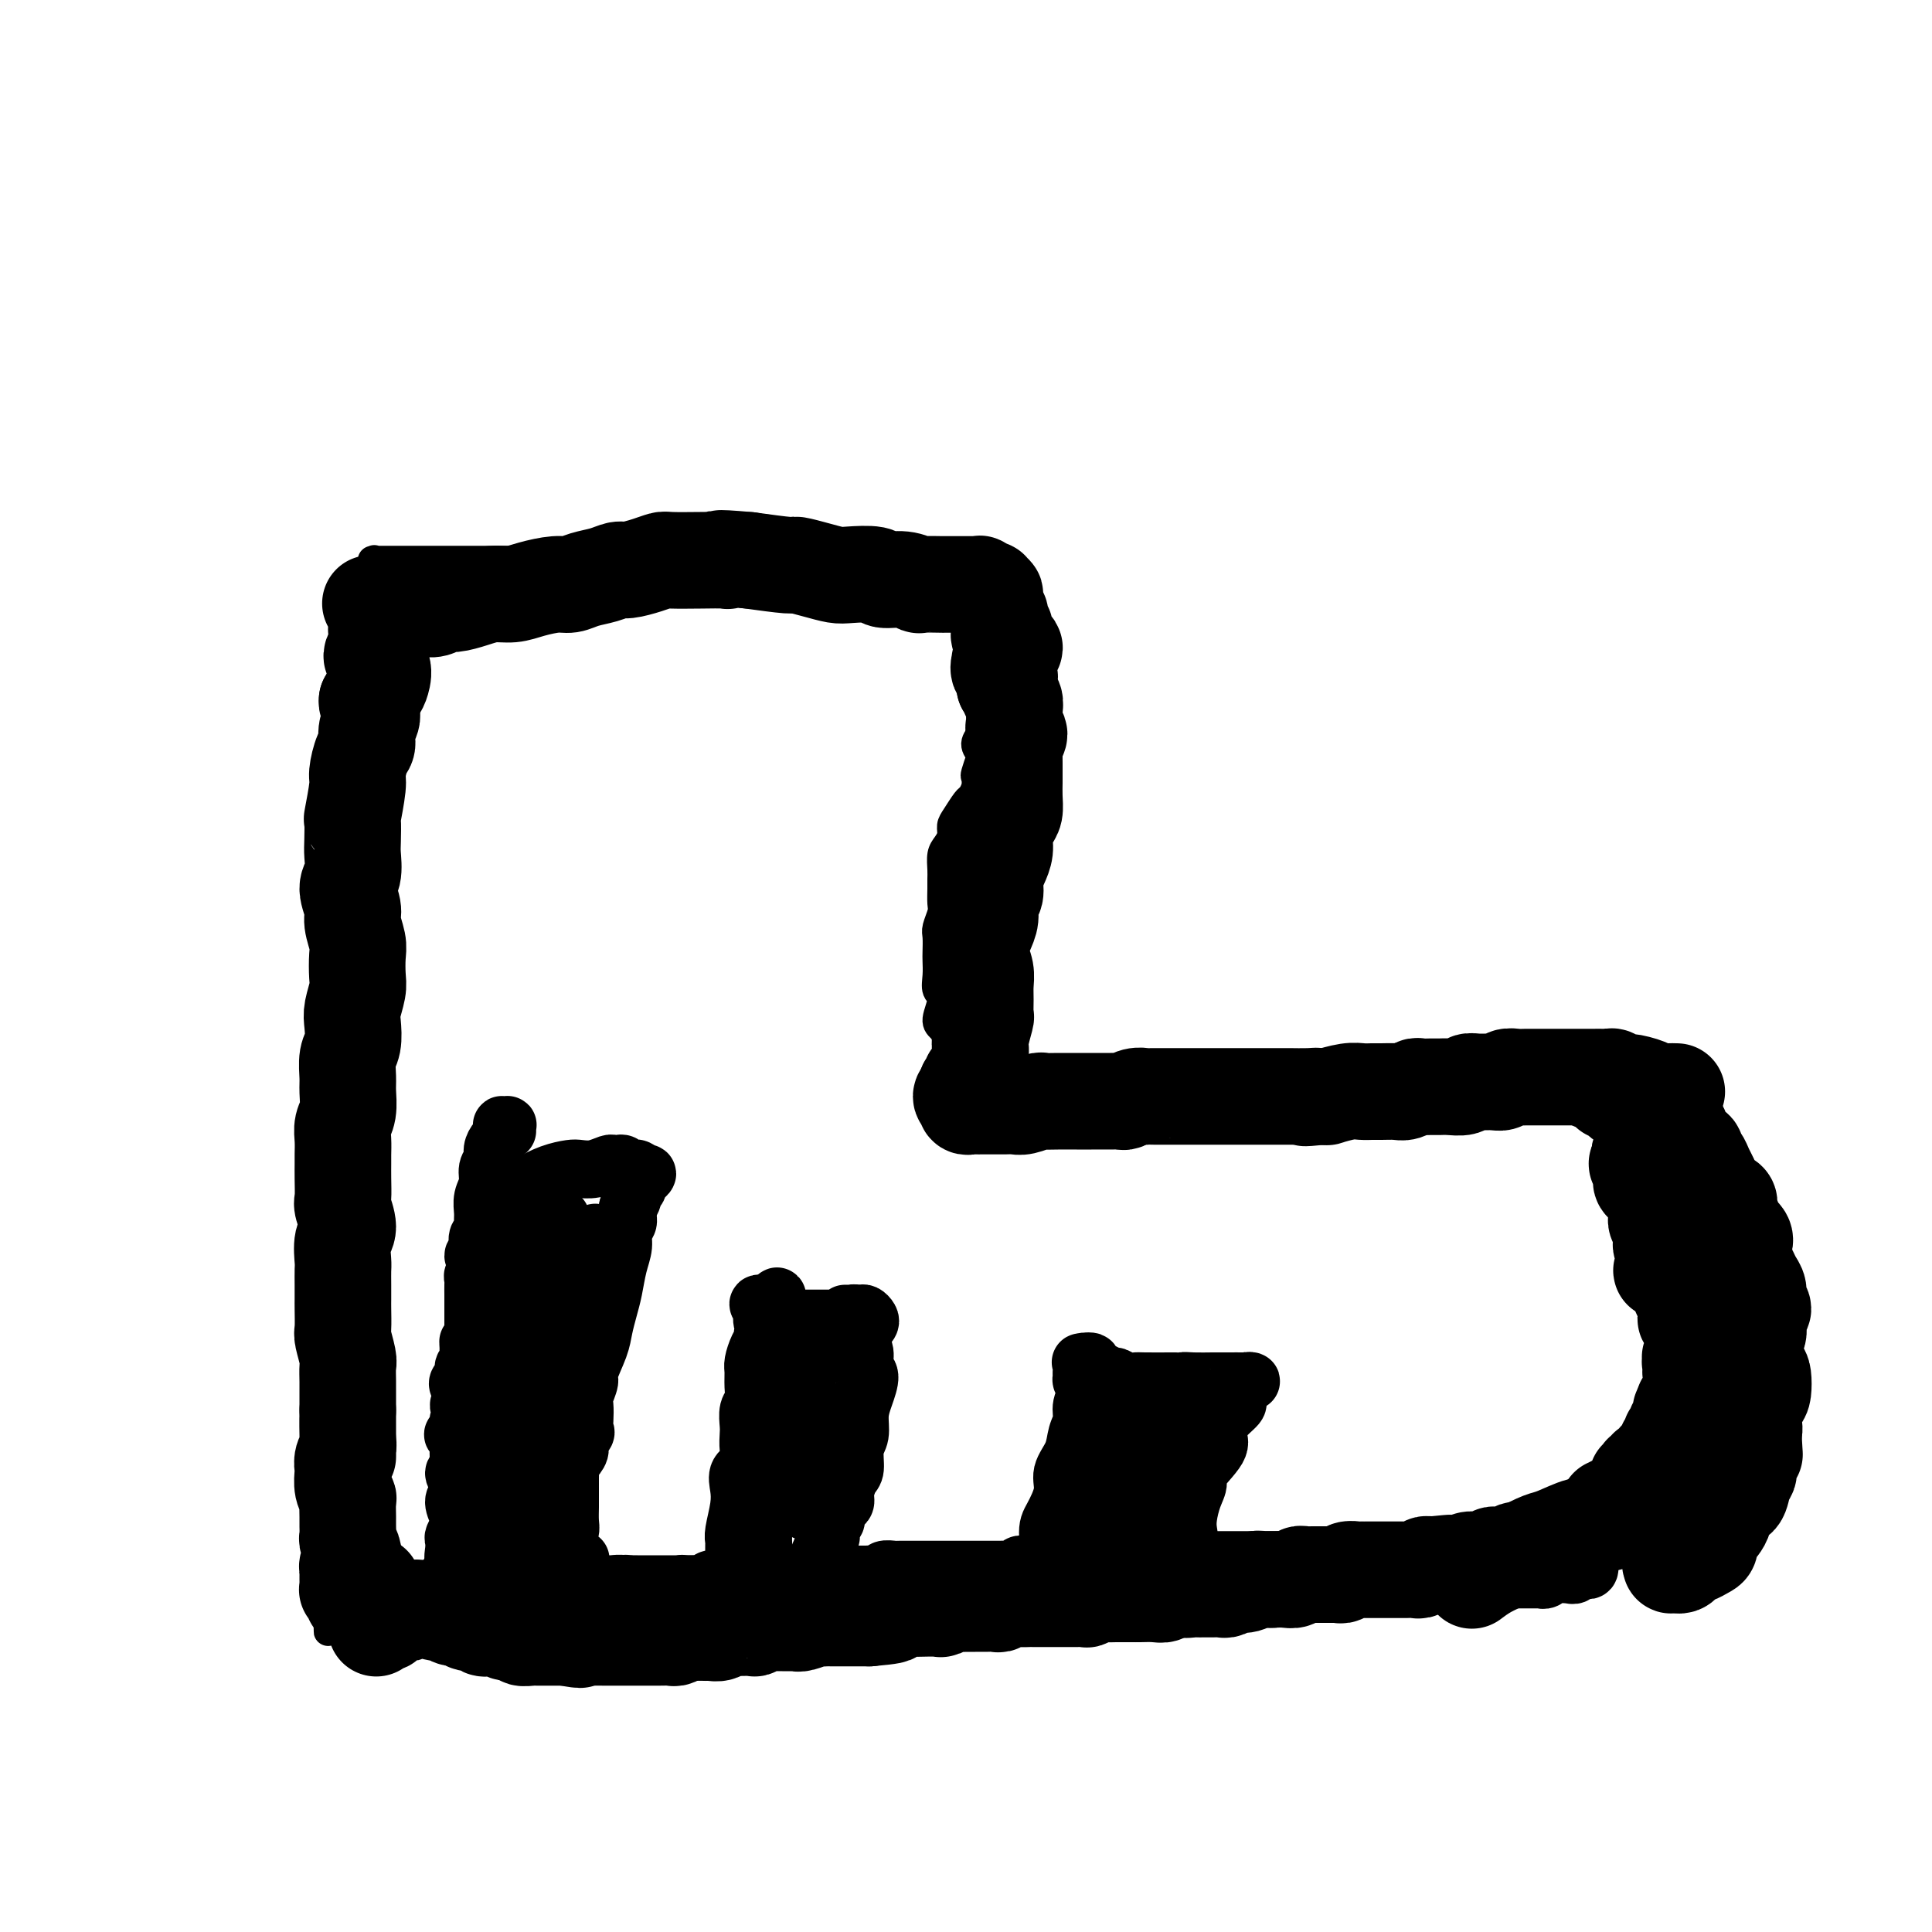 <svg viewBox='0 0 400 400' version='1.1' xmlns='http://www.w3.org/2000/svg' xmlns:xlink='http://www.w3.org/1999/xlink'><g fill='none' stroke='#000000' stroke-width='6' stroke-linecap='round' stroke-linejoin='round'><path d='M79,121c-0.000,-0.022 -0.000,-0.043 0,0c0.000,0.043 0.000,0.152 0,0c-0.000,-0.152 -0.000,-0.563 0,-1c0.000,-0.437 0.000,-0.899 0,-1c-0.000,-0.101 -0.000,0.159 0,0c0.000,-0.159 0.001,-0.736 0,-1c-0.001,-0.264 -0.004,-0.215 0,0c0.004,0.215 0.016,0.597 0,1c-0.016,0.403 -0.060,0.828 0,1c0.060,0.172 0.222,0.091 0,1c-0.222,0.909 -0.829,2.808 -1,4c-0.171,1.192 0.094,1.677 0,2c-0.094,0.323 -0.546,0.484 -1,2c-0.454,1.516 -0.910,4.387 -1,6c-0.090,1.613 0.187,1.967 0,3c-0.187,1.033 -0.839,2.745 -1,4c-0.161,1.255 0.167,2.053 0,3c-0.167,0.947 -0.830,2.041 -1,3c-0.170,0.959 0.152,1.782 0,3c-0.152,1.218 -0.777,2.831 -1,4c-0.223,1.169 -0.043,1.894 0,3c0.043,1.106 -0.052,2.592 0,4c0.052,1.408 0.249,2.736 0,4c-0.249,1.264 -0.946,2.462 -1,4c-0.054,1.538 0.535,3.415 1,5c0.465,1.585 0.805,2.877 1,4c0.195,1.123 0.244,2.076 0,4c-0.244,1.924 -0.782,4.818 -1,6c-0.218,1.182 -0.115,0.651 0,2c0.115,1.349 0.242,4.579 0,6c-0.242,1.421 -0.852,1.034 -1,2c-0.148,0.966 0.167,3.286 0,5c-0.167,1.714 -0.815,2.821 -1,4c-0.185,1.179 0.094,2.430 0,4c-0.094,1.570 -0.561,3.459 -1,5c-0.439,1.541 -0.850,2.733 -1,4c-0.150,1.267 -0.040,2.610 0,4c0.040,1.390 0.012,2.826 0,4c-0.012,1.174 -0.006,2.087 0,3'/><path d='M69,232c-0.789,12.451 -0.761,5.079 -1,3c-0.239,-2.079 -0.746,1.133 -1,3c-0.254,1.867 -0.253,2.387 0,3c0.253,0.613 0.760,1.319 1,2c0.240,0.681 0.212,1.337 0,2c-0.212,0.663 -0.609,1.331 -1,2c-0.391,0.669 -0.775,1.338 -1,2c-0.225,0.662 -0.289,1.318 0,2c0.289,0.682 0.933,1.390 1,2c0.067,0.610 -0.441,1.121 0,2c0.441,0.879 1.831,2.126 2,3c0.169,0.874 -0.883,1.374 -1,2c-0.117,0.626 0.702,1.377 1,2c0.298,0.623 0.075,1.118 0,2c-0.075,0.882 -0.001,2.150 0,3c0.001,0.850 -0.069,1.280 0,2c0.069,0.720 0.278,1.729 0,3c-0.278,1.271 -1.041,2.806 -1,4c0.041,1.194 0.887,2.049 1,3c0.113,0.951 -0.505,1.998 -1,3c-0.495,1.002 -0.865,1.959 -1,3c-0.135,1.041 -0.035,2.165 0,3c0.035,0.835 0.006,1.379 0,2c-0.006,0.621 0.013,1.317 0,2c-0.013,0.683 -0.056,1.351 0,2c0.056,0.649 0.211,1.277 0,2c-0.211,0.723 -0.790,1.541 -1,2c-0.210,0.459 -0.053,0.560 0,1c0.053,0.440 0.001,1.220 0,2c-0.001,0.780 0.049,1.561 0,2c-0.049,0.439 -0.196,0.535 0,1c0.196,0.465 0.736,1.297 1,2c0.264,0.703 0.253,1.277 0,2c-0.253,0.723 -0.747,1.596 -1,2c-0.253,0.404 -0.264,0.339 0,1c0.264,0.661 0.803,2.050 1,3c0.197,0.950 0.052,1.463 0,2c-0.052,0.537 -0.010,1.098 0,2c0.010,0.902 -0.011,2.143 0,3c0.011,0.857 0.056,1.329 0,2c-0.056,0.671 -0.211,1.541 0,2c0.211,0.459 0.789,0.507 1,1c0.211,0.493 0.057,1.431 0,2c-0.057,0.569 -0.015,0.769 0,1c0.015,0.231 0.004,0.495 0,1c-0.004,0.505 -0.002,1.253 0,2'/><path d='M68,332c-0.143,11.405 0.000,2.916 0,0c-0.000,-2.916 -0.144,-0.260 0,1c0.144,1.260 0.576,1.122 1,1c0.424,-0.122 0.841,-0.229 1,0c0.159,0.229 0.059,0.793 0,1c-0.059,0.207 -0.078,0.055 0,0c0.078,-0.055 0.255,-0.015 0,0c-0.255,0.015 -0.940,0.004 -1,0c-0.060,-0.004 0.505,0.000 1,0c0.495,-0.000 0.920,-0.004 1,0c0.080,0.004 -0.185,0.016 0,0c0.185,-0.016 0.820,-0.061 1,0c0.180,0.061 -0.095,0.226 0,0c0.095,-0.226 0.560,-0.845 1,-1c0.440,-0.155 0.854,0.155 1,0c0.146,-0.155 0.022,-0.774 0,-1c-0.022,-0.226 0.056,-0.061 0,0c-0.056,0.061 -0.246,0.016 0,0c0.246,-0.016 0.926,-0.004 1,0c0.074,0.004 -0.460,0.001 -1,0c-0.540,-0.001 -1.086,-0.000 -1,0c0.086,0.000 0.804,0.000 1,0c0.196,-0.000 -0.129,-0.000 0,0c0.129,0.000 0.713,0.000 1,0c0.287,-0.000 0.276,-0.000 0,0c-0.276,0.000 -0.818,0.000 -1,0c-0.182,-0.000 -0.005,-0.000 0,0c0.005,0.000 -0.164,0.001 0,0c0.164,-0.001 0.659,-0.004 1,0c0.341,0.004 0.526,0.015 1,0c0.474,-0.015 1.236,-0.057 2,0c0.764,0.057 1.531,0.212 2,0c0.469,-0.212 0.640,-0.793 1,-1c0.360,-0.207 0.908,-0.042 1,0c0.092,0.042 -0.272,-0.040 0,0c0.272,0.040 1.179,0.203 2,0c0.821,-0.203 1.557,-0.773 2,-1c0.443,-0.227 0.593,-0.112 1,0c0.407,0.112 1.071,0.223 2,0c0.929,-0.223 2.123,-0.778 3,-1c0.877,-0.222 1.439,-0.111 2,0'/><path d='M94,330c4.308,-0.326 2.080,-0.140 2,0c-0.080,0.140 1.990,0.235 3,0c1.010,-0.235 0.960,-0.799 1,-1c0.040,-0.201 0.168,-0.039 1,0c0.832,0.039 2.366,-0.046 3,0c0.634,0.046 0.369,0.222 1,0c0.631,-0.222 2.159,-0.843 3,-1c0.841,-0.157 0.994,0.150 2,0c1.006,-0.150 2.864,-0.757 4,-1c1.136,-0.243 1.549,-0.121 2,0c0.451,0.121 0.940,0.243 2,0c1.060,-0.243 2.690,-0.850 4,-1c1.310,-0.150 2.298,0.156 3,0c0.702,-0.156 1.116,-0.774 2,-1c0.884,-0.226 2.237,-0.061 3,0c0.763,0.061 0.936,0.016 1,0c0.064,-0.016 0.018,-0.004 1,0c0.982,0.004 2.990,0.001 4,0c1.010,-0.001 1.022,-0.000 2,0c0.978,0.000 2.923,0.000 4,0c1.077,-0.000 1.285,-0.000 2,0c0.715,0.000 1.935,0.000 3,0c1.065,-0.000 1.975,-0.000 3,0c1.025,0.000 2.165,0.000 3,0c0.835,-0.000 1.367,-0.001 2,0c0.633,0.001 1.368,0.004 2,0c0.632,-0.004 1.160,-0.015 2,0c0.840,0.015 1.993,0.057 3,0c1.007,-0.057 1.869,-0.211 3,0c1.131,0.211 2.532,0.788 4,1c1.468,0.212 3.004,0.061 4,0c0.996,-0.061 1.452,-0.030 2,0c0.548,0.030 1.189,0.061 2,0c0.811,-0.061 1.794,-0.212 3,0c1.206,0.212 2.636,0.789 4,1c1.364,0.211 2.661,0.056 4,0c1.339,-0.056 2.719,-0.015 4,0c1.281,0.015 2.464,0.003 3,0c0.536,-0.003 0.426,0.003 1,0c0.574,-0.003 1.831,-0.015 3,0c1.169,0.015 2.250,0.057 3,0c0.750,-0.057 1.168,-0.211 2,0c0.832,0.211 2.079,0.789 3,1c0.921,0.211 1.517,0.057 2,0c0.483,-0.057 0.852,-0.016 1,0c0.148,0.016 0.074,0.008 0,0'/><path d='M210,328c12.450,0.405 3.576,-0.084 1,0c-2.576,0.084 1.145,0.741 3,1c1.855,0.259 1.845,0.121 2,0c0.155,-0.121 0.475,-0.225 1,0c0.525,0.225 1.254,0.777 2,1c0.746,0.223 1.508,0.116 2,0c0.492,-0.116 0.712,-0.241 1,0c0.288,0.241 0.643,0.850 1,1c0.357,0.150 0.714,-0.157 1,0c0.286,0.157 0.500,0.778 1,1c0.500,0.222 1.286,0.046 2,0c0.714,-0.046 1.357,0.039 2,0c0.643,-0.039 1.288,-0.203 2,0c0.712,0.203 1.492,0.773 2,1c0.508,0.227 0.745,0.112 1,0c0.255,-0.112 0.530,-0.223 1,0c0.470,0.223 1.136,0.778 2,1c0.864,0.222 1.927,0.112 3,0c1.073,-0.112 2.156,-0.225 3,0c0.844,0.225 1.450,0.788 3,1c1.550,0.212 4.045,0.072 5,0c0.955,-0.072 0.369,-0.076 1,0c0.631,0.076 2.480,0.232 4,0c1.520,-0.232 2.713,-0.851 4,-1c1.287,-0.149 2.669,0.171 4,0c1.331,-0.171 2.612,-0.834 4,-1c1.388,-0.166 2.883,0.167 4,0c1.117,-0.167 1.856,-0.832 3,-1c1.144,-0.168 2.695,0.162 4,0c1.305,-0.162 2.366,-0.817 4,-1c1.634,-0.183 3.842,0.106 5,0c1.158,-0.106 1.268,-0.605 2,-1c0.732,-0.395 2.087,-0.684 3,-1c0.913,-0.316 1.385,-0.659 2,-1c0.615,-0.341 1.375,-0.680 2,-1c0.625,-0.320 1.116,-0.621 2,-1c0.884,-0.379 2.163,-0.838 3,-1c0.837,-0.162 1.233,-0.028 2,0c0.767,0.028 1.904,-0.049 3,0c1.096,0.049 2.152,0.223 3,0c0.848,-0.223 1.490,-0.844 2,-1c0.510,-0.156 0.888,0.151 2,0c1.112,-0.151 2.958,-0.762 4,-1c1.042,-0.238 1.281,-0.102 2,0c0.719,0.102 1.920,0.172 3,0c1.080,-0.172 2.040,-0.586 3,-1'/><path d='M326,322c11.182,-2.029 4.136,-0.600 2,0c-2.136,0.600 0.639,0.372 2,0c1.361,-0.372 1.307,-0.887 2,-1c0.693,-0.113 2.134,0.177 3,0c0.866,-0.177 1.158,-0.821 2,-1c0.842,-0.179 2.235,0.108 3,0c0.765,-0.108 0.901,-0.610 2,-1c1.099,-0.390 3.161,-0.667 4,-1c0.839,-0.333 0.455,-0.722 1,-1c0.545,-0.278 2.019,-0.445 3,-1c0.981,-0.555 1.470,-1.500 2,-2c0.530,-0.500 1.100,-0.557 2,-1c0.900,-0.443 2.128,-1.273 3,-2c0.872,-0.727 1.387,-1.349 2,-2c0.613,-0.651 1.324,-1.329 2,-2c0.676,-0.671 1.317,-1.336 2,-2c0.683,-0.664 1.409,-1.329 2,-2c0.591,-0.671 1.048,-1.349 1,-2c-0.048,-0.651 -0.602,-1.276 0,-2c0.602,-0.724 2.361,-1.546 3,-2c0.639,-0.454 0.157,-0.540 0,-1c-0.157,-0.460 0.011,-1.293 0,-2c-0.011,-0.707 -0.199,-1.289 0,-2c0.199,-0.711 0.786,-1.553 1,-2c0.214,-0.447 0.054,-0.501 0,-1c-0.054,-0.499 -0.003,-1.443 0,-2c0.003,-0.557 -0.042,-0.727 0,-1c0.042,-0.273 0.171,-0.651 0,-1c-0.171,-0.349 -0.643,-0.671 -1,-1c-0.357,-0.329 -0.600,-0.665 -1,-1c-0.400,-0.335 -0.959,-0.670 -1,-1c-0.041,-0.330 0.435,-0.655 1,-1c0.565,-0.345 1.219,-0.710 1,-1c-0.219,-0.290 -1.309,-0.504 -2,-1c-0.691,-0.496 -0.981,-1.272 -1,-2c-0.019,-0.728 0.232,-1.406 0,-2c-0.232,-0.594 -0.948,-1.103 -1,-2c-0.052,-0.897 0.558,-2.181 0,-3c-0.558,-0.819 -2.286,-1.174 -3,-2c-0.714,-0.826 -0.415,-2.123 -1,-3c-0.585,-0.877 -2.054,-1.334 -3,-2c-0.946,-0.666 -1.370,-1.540 -2,-2c-0.630,-0.460 -1.468,-0.505 -2,-1c-0.532,-0.495 -0.759,-1.441 -1,-2c-0.241,-0.559 -0.498,-0.731 -1,-1c-0.502,-0.269 -1.251,-0.634 -2,-1'/><path d='M350,256c-2.499,-2.360 -1.247,-1.262 -1,-1c0.247,0.262 -0.510,-0.314 -1,-1c-0.490,-0.686 -0.713,-1.483 -1,-2c-0.287,-0.517 -0.640,-0.753 -1,-1c-0.360,-0.247 -0.728,-0.503 -1,-1c-0.272,-0.497 -0.448,-1.234 -1,-2c-0.552,-0.766 -1.479,-1.560 -2,-2c-0.521,-0.440 -0.637,-0.527 -1,-1c-0.363,-0.473 -0.975,-1.331 -1,-2c-0.025,-0.669 0.537,-1.149 0,-2c-0.537,-0.851 -2.171,-2.073 -3,-3c-0.829,-0.927 -0.852,-1.559 -1,-2c-0.148,-0.441 -0.421,-0.690 -1,-1c-0.579,-0.310 -1.464,-0.679 -2,-1c-0.536,-0.321 -0.722,-0.593 -1,-1c-0.278,-0.407 -0.648,-0.949 -1,-1c-0.352,-0.051 -0.686,0.389 -1,0c-0.314,-0.389 -0.609,-1.606 -1,-2c-0.391,-0.394 -0.878,0.035 -1,0c-0.122,-0.035 0.121,-0.535 0,-1c-0.121,-0.465 -0.606,-0.895 -1,-1c-0.394,-0.105 -0.695,0.115 -1,0c-0.305,-0.115 -0.612,-0.567 -1,-1c-0.388,-0.433 -0.855,-0.848 -1,-1c-0.145,-0.152 0.033,-0.041 0,0c-0.033,0.041 -0.275,0.012 -1,0c-0.725,-0.012 -1.932,-0.007 -3,0c-1.068,0.007 -1.997,0.016 -2,0c-0.003,-0.016 0.921,-0.057 1,0c0.079,0.057 -0.688,0.211 -1,0c-0.312,-0.211 -0.168,-0.789 0,-1c0.168,-0.211 0.359,-0.057 0,0c-0.359,0.057 -1.269,0.015 -2,0c-0.731,-0.015 -1.282,-0.004 -2,0c-0.718,0.004 -1.603,0.001 -2,0c-0.397,-0.001 -0.304,-0.000 -1,0c-0.696,0.000 -2.179,0.000 -3,0c-0.821,-0.000 -0.979,-0.000 -1,0c-0.021,0.000 0.097,0.000 0,0c-0.097,-0.000 -0.408,-0.000 -1,0c-0.592,0.000 -1.463,0.000 -2,0c-0.537,-0.000 -0.738,-0.000 -1,0c-0.262,0.000 -0.586,0.000 -1,0c-0.414,-0.000 -0.919,-0.000 -1,0c-0.081,0.000 0.263,0.000 0,0c-0.263,-0.000 -1.131,-0.000 -2,0'/><path d='M299,225c-4.027,-0.155 -1.594,-0.041 -1,0c0.594,0.041 -0.652,0.011 -1,0c-0.348,-0.011 0.202,-0.003 0,0c-0.202,0.003 -1.157,0.001 -2,0c-0.843,-0.001 -1.574,-0.000 -2,0c-0.426,0.000 -0.548,0.000 -1,0c-0.452,-0.000 -1.235,-0.000 -2,0c-0.765,0.000 -1.513,0.000 -2,0c-0.487,-0.000 -0.713,-0.000 -1,0c-0.287,0.000 -0.635,0.000 -1,0c-0.365,-0.000 -0.745,-0.000 -1,0c-0.255,0.000 -0.383,0.000 -1,0c-0.617,-0.000 -1.722,-0.000 -2,0c-0.278,0.000 0.273,0.000 0,0c-0.273,-0.000 -1.369,0.000 -2,0c-0.631,-0.000 -0.797,-0.000 -1,0c-0.203,0.000 -0.442,0.000 -1,0c-0.558,-0.000 -1.434,-0.000 -2,0c-0.566,0.000 -0.821,0.000 -1,0c-0.179,-0.000 -0.283,-0.000 -1,0c-0.717,0.000 -2.046,0.000 -3,0c-0.954,-0.000 -1.534,-0.000 -2,0c-0.466,0.000 -0.818,0.000 -1,0c-0.182,-0.000 -0.196,-0.000 -1,0c-0.804,0.000 -2.400,0.000 -3,0c-0.600,-0.000 -0.206,-0.001 0,0c0.206,0.001 0.224,0.004 0,0c-0.224,-0.004 -0.690,-0.015 -1,0c-0.310,0.015 -0.464,0.057 -1,0c-0.536,-0.057 -1.453,-0.211 -2,0c-0.547,0.211 -0.723,0.789 -1,1c-0.277,0.211 -0.656,0.057 -1,0c-0.344,-0.057 -0.652,-0.015 -1,0c-0.348,0.015 -0.737,0.004 -1,0c-0.263,-0.004 -0.401,-0.001 -1,0c-0.599,0.001 -1.660,0.000 -2,0c-0.340,-0.000 0.041,-0.000 0,0c-0.041,0.000 -0.504,0.000 -1,0c-0.496,-0.000 -1.026,-0.000 -2,0c-0.974,0.000 -2.394,0.000 -3,0c-0.606,-0.000 -0.400,-0.000 -1,0c-0.600,0.000 -2.006,0.000 -3,0c-0.994,-0.000 -1.576,-0.000 -2,0c-0.424,0.000 -0.691,0.000 -1,0c-0.309,-0.000 -0.660,-0.000 -1,0c-0.340,0.000 -0.670,0.000 -1,0'/><path d='M238,226c-9.551,0.155 -2.928,0.041 -1,0c1.928,-0.041 -0.838,-0.011 -2,0c-1.162,0.011 -0.718,0.003 -1,0c-0.282,-0.003 -1.289,-0.001 -2,0c-0.711,0.001 -1.125,0.000 -2,0c-0.875,-0.000 -2.210,-0.000 -3,0c-0.790,0.000 -1.034,0.000 -1,0c0.034,-0.000 0.346,-0.000 0,0c-0.346,0.000 -1.348,0.000 -2,0c-0.652,-0.000 -0.952,-0.001 -1,0c-0.048,0.001 0.156,0.004 0,0c-0.156,-0.004 -0.672,-0.015 -1,0c-0.328,0.015 -0.469,0.057 -1,0c-0.531,-0.057 -1.452,-0.211 -2,0c-0.548,0.211 -0.724,0.788 -1,1c-0.276,0.212 -0.651,0.061 -1,0c-0.349,-0.061 -0.673,-0.030 -1,0c-0.327,0.030 -0.656,0.061 -1,0c-0.344,-0.061 -0.703,-0.212 -1,0c-0.297,0.212 -0.531,0.789 -1,1c-0.469,0.211 -1.173,0.057 -2,0c-0.827,-0.057 -1.776,-0.015 -2,0c-0.224,0.015 0.276,0.004 0,0c-0.276,-0.004 -1.327,-0.001 -2,0c-0.673,0.001 -0.968,0.000 -1,0c-0.032,-0.000 0.198,-0.000 0,0c-0.198,0.000 -0.823,-0.000 -1,0c-0.177,0.000 0.093,0.000 0,0c-0.093,-0.000 -0.550,-0.000 -1,0c-0.450,0.000 -0.895,0.001 -1,0c-0.105,-0.001 0.128,-0.004 0,0c-0.128,0.004 -0.616,0.015 -1,0c-0.384,-0.015 -0.662,-0.057 -1,0c-0.338,0.057 -0.735,0.212 -1,0c-0.265,-0.212 -0.397,-0.793 -1,-1c-0.603,-0.207 -1.678,-0.042 -2,0c-0.322,0.042 0.110,-0.040 0,0c-0.110,0.040 -0.762,0.203 -1,0c-0.238,-0.203 -0.062,-0.772 0,-1c0.062,-0.228 0.009,-0.115 0,0c-0.009,0.115 0.025,0.234 0,0c-0.025,-0.234 -0.109,-0.820 0,-1c0.109,-0.180 0.411,0.044 0,0c-0.411,-0.044 -1.534,-0.358 -2,-1c-0.466,-0.642 -0.276,-1.612 0,-2c0.276,-0.388 0.638,-0.194 1,0'/><path d='M195,222c-0.414,-1.334 1.550,-1.670 2,-2c0.450,-0.330 -0.614,-0.655 -1,-1c-0.386,-0.345 -0.094,-0.709 0,-1c0.094,-0.291 -0.008,-0.508 0,-1c0.008,-0.492 0.128,-1.258 0,-2c-0.128,-0.742 -0.504,-1.461 -1,-2c-0.496,-0.539 -1.114,-0.897 -1,-2c0.114,-1.103 0.959,-2.952 1,-4c0.041,-1.048 -0.721,-1.296 -1,-2c-0.279,-0.704 -0.076,-1.864 0,-3c0.076,-1.136 0.024,-2.248 0,-3c-0.024,-0.752 -0.021,-1.145 0,-2c0.021,-0.855 0.058,-2.172 0,-3c-0.058,-0.828 -0.212,-1.167 0,-2c0.212,-0.833 0.789,-2.162 1,-3c0.211,-0.838 0.056,-1.187 0,-2c-0.056,-0.813 -0.012,-2.091 0,-3c0.012,-0.909 -0.007,-1.451 0,-2c0.007,-0.549 0.040,-1.106 0,-2c-0.040,-0.894 -0.152,-2.125 0,-3c0.152,-0.875 0.569,-1.394 1,-2c0.431,-0.606 0.875,-1.299 1,-2c0.125,-0.701 -0.068,-1.409 0,-2c0.068,-0.591 0.397,-1.066 1,-2c0.603,-0.934 1.481,-2.328 2,-3c0.519,-0.672 0.678,-0.622 1,-1c0.322,-0.378 0.805,-1.186 1,-2c0.195,-0.814 0.100,-1.635 0,-2c-0.100,-0.365 -0.205,-0.273 0,-1c0.205,-0.727 0.719,-2.274 1,-3c0.281,-0.726 0.328,-0.632 0,-1c-0.328,-0.368 -1.030,-1.198 -1,-2c0.030,-0.802 0.793,-1.576 1,-2c0.207,-0.424 -0.142,-0.499 0,-1c0.142,-0.501 0.774,-1.428 1,-2c0.226,-0.572 0.047,-0.787 0,-1c-0.047,-0.213 0.040,-0.423 0,-1c-0.040,-0.577 -0.206,-1.520 0,-2c0.206,-0.480 0.782,-0.496 1,-1c0.218,-0.504 0.076,-1.497 0,-2c-0.076,-0.503 -0.087,-0.516 0,-1c0.087,-0.484 0.271,-1.439 0,-2c-0.271,-0.561 -0.996,-0.728 -1,-1c-0.004,-0.272 0.713,-0.649 1,-1c0.287,-0.351 0.143,-0.675 0,-1'/><path d='M205,136c0.504,-4.416 0.262,-1.957 0,-1c-0.262,0.957 -0.546,0.411 0,0c0.546,-0.411 1.921,-0.687 2,-1c0.079,-0.313 -1.137,-0.662 -1,-1c0.137,-0.338 1.626,-0.664 2,-1c0.374,-0.336 -0.367,-0.683 -1,-1c-0.633,-0.317 -1.159,-0.606 -1,-1c0.159,-0.394 1.003,-0.894 1,-1c-0.003,-0.106 -0.852,0.182 -1,0c-0.148,-0.182 0.405,-0.833 0,-1c-0.405,-0.167 -1.769,0.149 -2,0c-0.231,-0.149 0.670,-0.762 1,-1c0.330,-0.238 0.088,-0.101 0,0c-0.088,0.101 -0.021,0.167 0,0c0.021,-0.167 -0.004,-0.565 0,-1c0.004,-0.435 0.035,-0.905 0,-1c-0.035,-0.095 -0.138,0.184 0,0c0.138,-0.184 0.516,-0.833 1,-1c0.484,-0.167 1.073,0.148 1,0c-0.073,-0.148 -0.808,-0.758 -1,-1c-0.192,-0.242 0.158,-0.116 0,0c-0.158,0.116 -0.826,0.224 -1,0c-0.174,-0.224 0.145,-0.778 0,-1c-0.145,-0.222 -0.756,-0.112 -1,0c-0.244,0.112 -0.122,0.226 0,0c0.122,-0.226 0.243,-0.793 0,-1c-0.243,-0.207 -0.850,-0.056 -1,0c-0.150,0.056 0.157,0.015 0,0c-0.157,-0.015 -0.778,-0.004 -1,0c-0.222,0.004 -0.044,0.002 0,0c0.044,-0.002 -0.045,-0.004 0,0c0.045,0.004 0.223,0.015 0,0c-0.223,-0.015 -0.846,-0.057 -1,0c-0.154,0.057 0.160,0.211 0,0c-0.160,-0.211 -0.795,-0.789 -1,-1c-0.205,-0.211 0.018,-0.056 0,0c-0.018,0.056 -0.277,0.011 -1,0c-0.723,-0.011 -1.908,0.011 -3,0c-1.092,-0.011 -2.090,-0.056 -2,0c0.090,0.056 1.267,0.212 1,0c-0.267,-0.212 -1.977,-0.793 -3,-1c-1.023,-0.207 -1.357,-0.042 -2,0c-0.643,0.042 -1.595,-0.040 -2,0c-0.405,0.040 -0.263,0.203 -1,0c-0.737,-0.203 -2.353,-0.772 -3,-1c-0.647,-0.228 -0.323,-0.114 0,0'/><path d='M184,118c-3.612,-0.863 -2.142,-1.019 -2,-1c0.142,0.019 -1.045,0.215 -2,0c-0.955,-0.215 -1.679,-0.841 -2,-1c-0.321,-0.159 -0.240,0.150 -1,0c-0.760,-0.150 -2.360,-0.758 -3,-1c-0.640,-0.242 -0.320,-0.117 -1,0c-0.680,0.117 -2.361,0.228 -3,0c-0.639,-0.228 -0.235,-0.793 -1,-1c-0.765,-0.207 -2.697,-0.055 -4,0c-1.303,0.055 -1.976,0.015 -3,0c-1.024,-0.015 -2.398,-0.004 -3,0c-0.602,0.004 -0.431,0.001 -1,0c-0.569,-0.001 -1.878,-0.001 -3,0c-1.122,0.001 -2.057,0.004 -4,0c-1.943,-0.004 -4.893,-0.015 -6,0c-1.107,0.015 -0.369,0.057 -1,0c-0.631,-0.057 -2.630,-0.212 -5,0c-2.370,0.212 -5.110,0.793 -7,1c-1.890,0.207 -2.931,0.041 -4,0c-1.069,-0.041 -2.165,0.041 -3,0c-0.835,-0.041 -1.408,-0.207 -2,0c-0.592,0.207 -1.201,0.788 -2,1c-0.799,0.212 -1.787,0.057 -3,0c-1.213,-0.057 -2.649,-0.015 -4,0c-1.351,0.015 -2.616,0.004 -4,0c-1.384,-0.004 -2.888,-0.001 -4,0c-1.112,0.001 -1.834,0.000 -3,0c-1.166,-0.000 -2.776,-0.000 -4,0c-1.224,0.000 -2.062,0.000 -3,0c-0.938,-0.000 -1.975,-0.000 -3,0c-1.025,0.000 -2.036,0.000 -3,0c-0.964,-0.000 -1.879,-0.000 -3,0c-1.121,0.000 -2.446,0.000 -3,0c-0.554,-0.000 -0.335,-0.000 -1,0c-0.665,0.000 -2.213,0.000 -3,0c-0.787,-0.000 -0.814,-0.000 -1,0c-0.186,0.000 -0.532,0.000 -1,0c-0.468,-0.000 -1.059,-0.002 -1,0c0.059,0.002 0.767,0.006 1,0c0.233,-0.006 -0.010,-0.022 0,0c0.010,0.022 0.272,0.083 0,0c-0.272,-0.083 -1.078,-0.309 0,0c1.078,0.309 4.039,1.155 7,2'/><path d='M85,118c3.244,0.978 7.356,2.422 9,3c1.644,0.578 0.822,0.289 0,0'/></g>
<g fill='none' stroke='#000000' stroke-width='12' stroke-linecap='round' stroke-linejoin='round'><path d='M105,234c0.008,0.113 0.016,0.226 0,0c-0.016,-0.226 -0.057,-0.790 0,-1c0.057,-0.210 0.212,-0.067 0,0c-0.212,0.067 -0.792,0.059 -1,0c-0.208,-0.059 -0.046,-0.168 0,0c0.046,0.168 -0.025,0.611 0,1c0.025,0.389 0.146,0.722 0,1c-0.146,0.278 -0.560,0.500 -1,1c-0.440,0.500 -0.906,1.277 -1,2c-0.094,0.723 0.185,1.391 0,2c-0.185,0.609 -0.834,1.160 -1,2c-0.166,0.840 0.153,1.969 0,3c-0.153,1.031 -0.777,1.963 -1,3c-0.223,1.037 -0.046,2.180 0,3c0.046,0.820 -0.039,1.319 0,2c0.039,0.681 0.202,1.544 0,2c-0.202,0.456 -0.768,0.504 -1,1c-0.232,0.496 -0.129,1.441 0,2c0.129,0.559 0.284,0.732 0,1c-0.284,0.268 -1.008,0.631 -1,1c0.008,0.369 0.748,0.743 1,1c0.252,0.257 0.015,0.396 0,1c-0.015,0.604 0.192,1.671 0,2c-0.192,0.329 -0.784,-0.080 -1,0c-0.216,0.080 -0.058,0.651 0,1c0.058,0.349 0.016,0.478 0,1c-0.016,0.522 -0.004,1.439 0,2c0.004,0.561 0.001,0.766 0,1c-0.001,0.234 -0.000,0.496 0,1c0.000,0.504 0.000,1.248 0,2c-0.000,0.752 -0.000,1.510 0,2c0.000,0.490 0.000,0.711 0,1c-0.000,0.289 -0.000,0.644 0,1'/><path d='M98,276c-0.537,4.753 -0.880,2.634 -1,2c-0.120,-0.634 -0.017,0.215 0,1c0.017,0.785 -0.051,1.506 0,2c0.051,0.494 0.223,0.762 0,1c-0.223,0.238 -0.840,0.445 -1,1c-0.160,0.555 0.139,1.458 0,2c-0.139,0.542 -0.715,0.723 -1,1c-0.285,0.277 -0.277,0.651 0,1c0.277,0.349 0.825,0.675 1,1c0.175,0.325 -0.024,0.651 0,1c0.024,0.349 0.270,0.722 0,1c-0.270,0.278 -1.057,0.461 -1,1c0.057,0.539 0.956,1.435 1,2c0.044,0.565 -0.769,0.799 -1,1c-0.231,0.201 0.120,0.368 0,1c-0.120,0.632 -0.712,1.730 -1,2c-0.288,0.270 -0.272,-0.289 0,0c0.272,0.289 0.800,1.424 1,2c0.200,0.576 0.071,0.591 0,1c-0.071,0.409 -0.084,1.212 0,2c0.084,0.788 0.267,1.561 0,2c-0.267,0.439 -0.982,0.544 -1,1c-0.018,0.456 0.662,1.262 1,2c0.338,0.738 0.336,1.406 0,2c-0.336,0.594 -1.004,1.114 -1,2c0.004,0.886 0.681,2.138 1,3c0.319,0.862 0.280,1.334 0,2c-0.280,0.666 -0.802,1.526 -1,2c-0.198,0.474 -0.071,0.561 0,1c0.071,0.439 0.086,1.228 0,2c-0.086,0.772 -0.272,1.527 0,2c0.272,0.473 1.001,0.665 1,1c-0.001,0.335 -0.732,0.811 -1,1c-0.268,0.189 -0.072,0.089 0,0c0.072,-0.089 0.020,-0.167 0,0c-0.020,0.167 -0.009,0.581 0,1c0.009,0.419 0.016,0.844 0,1c-0.016,0.156 -0.057,0.042 0,0c0.057,-0.042 0.210,-0.011 0,0c-0.210,0.011 -0.782,0.003 -1,0c-0.218,-0.003 -0.081,-0.001 0,0c0.081,0.001 0.107,0.000 0,0c-0.107,-0.000 -0.348,-0.000 0,0c0.348,0.000 1.286,0.000 2,0c0.714,-0.000 1.204,-0.000 1,0c-0.204,0.000 -1.102,0.000 -2,0'/><path d='M94,327c-0.603,7.890 -0.109,2.114 0,0c0.109,-2.114 -0.167,-0.566 0,0c0.167,0.566 0.775,0.152 1,0c0.225,-0.152 0.065,-0.041 0,0c-0.065,0.041 -0.034,0.011 0,0c0.034,-0.011 0.072,-0.003 0,0c-0.072,0.003 -0.254,0.001 0,0c0.254,-0.001 0.944,-0.000 1,0c0.056,0.000 -0.521,0.000 -1,0c-0.479,-0.000 -0.859,-0.000 -1,0c-0.141,0.000 -0.043,0.000 0,0c0.043,-0.000 0.029,-0.000 0,0c-0.029,0.000 -0.075,0.000 0,0c0.075,-0.000 0.270,-0.000 0,0c-0.270,0.000 -1.003,0.001 -1,0c0.003,-0.001 0.744,-0.004 1,0c0.256,0.004 0.026,0.015 0,0c-0.026,-0.015 0.153,-0.057 0,0c-0.153,0.057 -0.636,0.211 -1,0c-0.364,-0.211 -0.609,-0.789 0,-1c0.609,-0.211 2.072,-0.057 3,0c0.928,0.057 1.321,0.015 1,0c-0.321,-0.015 -1.355,-0.004 -2,0c-0.645,0.004 -0.901,0.001 -1,0c-0.099,-0.001 -0.039,-0.000 0,0c0.039,0.000 0.059,-0.000 0,0c-0.059,0.000 -0.197,0.001 0,0c0.197,-0.001 0.731,-0.004 1,0c0.269,0.004 0.275,0.014 0,0c-0.275,-0.014 -0.830,-0.053 -1,0c-0.170,0.053 0.046,0.196 0,0c-0.046,-0.196 -0.352,-0.733 0,-1c0.352,-0.267 1.364,-0.264 2,0c0.636,0.264 0.896,0.790 1,1c0.104,0.210 0.052,0.105 0,0'/><path d='M107,248c0.023,0.082 0.045,0.163 0,0c-0.045,-0.163 -0.158,-0.572 0,-1c0.158,-0.428 0.588,-0.875 1,-1c0.412,-0.125 0.805,0.071 1,0c0.195,-0.071 0.190,-0.410 1,-1c0.810,-0.590 2.434,-1.430 4,-2c1.566,-0.570 3.074,-0.871 4,-1c0.926,-0.129 1.270,-0.087 2,0c0.730,0.087 1.844,0.218 3,0c1.156,-0.218 2.352,-0.787 3,-1c0.648,-0.213 0.747,-0.071 1,0c0.253,0.071 0.660,0.072 1,0c0.340,-0.072 0.613,-0.215 1,0c0.387,0.215 0.889,0.790 1,1c0.111,0.210 -0.167,0.057 0,0c0.167,-0.057 0.779,-0.016 1,0c0.221,0.016 0.049,0.008 0,0c-0.049,-0.008 0.024,-0.016 0,0c-0.024,0.016 -0.145,0.056 0,0c0.145,-0.056 0.557,-0.207 1,0c0.443,0.207 0.917,0.774 1,1c0.083,0.226 -0.225,0.112 0,0c0.225,-0.112 0.985,-0.223 1,0c0.015,0.223 -0.713,0.781 -1,1c-0.287,0.219 -0.133,0.100 0,0c0.133,-0.100 0.247,-0.182 0,0c-0.247,0.182 -0.853,0.629 -1,1c-0.147,0.371 0.167,0.666 0,1c-0.167,0.334 -0.814,0.705 -1,1c-0.186,0.295 0.090,0.513 0,1c-0.090,0.487 -0.545,1.244 -1,2'/><path d='M130,250c-0.245,1.832 0.142,2.412 0,3c-0.142,0.588 -0.811,1.185 -1,2c-0.189,0.815 0.104,1.849 0,3c-0.104,1.151 -0.604,2.420 -1,4c-0.396,1.580 -0.688,3.470 -1,5c-0.312,1.530 -0.643,2.698 -1,4c-0.357,1.302 -0.740,2.737 -1,4c-0.260,1.263 -0.395,2.354 -1,4c-0.605,1.646 -1.679,3.848 -2,5c-0.321,1.152 0.109,1.254 0,2c-0.109,0.746 -0.759,2.135 -1,3c-0.241,0.865 -0.073,1.205 0,2c0.073,0.795 0.052,2.043 0,3c-0.052,0.957 -0.136,1.622 0,2c0.136,0.378 0.492,0.469 0,1c-0.492,0.531 -1.830,1.504 -2,2c-0.170,0.496 0.830,0.517 1,1c0.170,0.483 -0.490,1.428 -1,2c-0.510,0.572 -0.869,0.772 -1,1c-0.131,0.228 -0.035,0.483 0,1c0.035,0.517 0.009,1.297 0,2c-0.009,0.703 -0.001,1.329 0,2c0.001,0.671 -0.003,1.386 0,2c0.003,0.614 0.014,1.126 0,2c-0.014,0.874 -0.055,2.109 0,3c0.055,0.891 0.204,1.436 0,2c-0.204,0.564 -0.762,1.146 -1,2c-0.238,0.854 -0.157,1.982 0,3c0.157,1.018 0.388,1.928 1,2c0.612,0.072 1.603,-0.694 2,-1c0.397,-0.306 0.198,-0.153 0,0'/><path d='M116,252c-0.002,-0.002 -0.005,-0.004 0,0c0.005,0.004 0.016,0.014 0,0c-0.016,-0.014 -0.061,-0.052 0,0c0.061,0.052 0.226,0.194 0,0c-0.226,-0.194 -0.845,-0.725 -1,0c-0.155,0.725 0.154,2.704 0,6c-0.154,3.296 -0.773,7.909 -1,11c-0.227,3.091 -0.064,4.660 0,7c0.064,2.340 0.027,5.450 0,8c-0.027,2.550 -0.046,4.539 0,7c0.046,2.461 0.157,5.392 0,8c-0.157,2.608 -0.581,4.892 -1,7c-0.419,2.108 -0.831,4.040 -1,6c-0.169,1.960 -0.094,3.947 0,5c0.094,1.053 0.208,1.172 0,2c-0.208,0.828 -0.736,2.366 -1,3c-0.264,0.634 -0.263,0.363 0,0c0.263,-0.363 0.790,-0.818 1,-1c0.210,-0.182 0.105,-0.091 0,0'/><path d='M110,259c0.040,0.338 0.080,0.677 0,0c-0.080,-0.677 -0.281,-2.368 -1,1c-0.719,3.368 -1.956,11.796 -3,16c-1.044,4.204 -1.896,4.186 -3,6c-1.104,1.814 -2.460,5.461 -3,8c-0.540,2.539 -0.266,3.972 0,6c0.266,2.028 0.523,4.652 0,7c-0.523,2.348 -1.825,4.420 -3,6c-1.175,1.580 -2.224,2.668 -2,4c0.224,1.332 1.720,2.907 2,4c0.280,1.093 -0.657,1.705 -1,2c-0.343,0.295 -0.092,0.272 0,0c0.092,-0.272 0.026,-0.792 0,-1c-0.026,-0.208 -0.013,-0.104 0,0'/><path d='M118,258c0.018,-0.055 0.037,-0.109 0,0c-0.037,0.109 -0.128,0.382 0,0c0.128,-0.382 0.476,-1.418 0,0c-0.476,1.418 -1.776,5.290 -3,9c-1.224,3.710 -2.372,7.260 -3,10c-0.628,2.740 -0.735,4.672 -1,7c-0.265,2.328 -0.689,5.053 -1,8c-0.311,2.947 -0.511,6.117 -1,9c-0.489,2.883 -1.269,5.480 -2,8c-0.731,2.520 -1.412,4.964 -2,7c-0.588,2.036 -1.081,3.663 -1,4c0.081,0.337 0.738,-0.618 1,-1c0.262,-0.382 0.131,-0.191 0,0'/><path d='M123,256c-0.005,0.017 -0.010,0.034 0,0c0.010,-0.034 0.036,-0.120 0,0c-0.036,0.120 -0.136,0.445 0,0c0.136,-0.445 0.506,-1.661 0,0c-0.506,1.661 -1.887,6.197 -3,10c-1.113,3.803 -1.959,6.873 -3,10c-1.041,3.127 -2.279,6.312 -3,9c-0.721,2.688 -0.925,4.877 -1,7c-0.075,2.123 -0.021,4.178 0,5c0.021,0.822 0.011,0.411 0,0'/><path d='M152,322c0.000,-0.536 0.000,-1.072 0,-1c-0.000,0.072 -0.000,0.751 0,1c0.000,0.249 0.000,0.066 0,0c-0.000,-0.066 -0.000,-0.017 0,0c0.000,0.017 0.000,0.002 0,0c-0.000,-0.002 -0.000,0.011 0,0c0.000,-0.011 0.000,-0.044 0,0c-0.000,0.044 -0.001,0.166 0,0c0.001,-0.166 0.004,-0.620 0,-1c-0.004,-0.380 -0.015,-0.685 0,-1c0.015,-0.315 0.054,-0.641 0,-1c-0.054,-0.359 -0.203,-0.753 0,-2c0.203,-1.247 0.758,-3.348 1,-5c0.242,-1.652 0.170,-2.855 0,-4c-0.170,-1.145 -0.438,-2.231 0,-3c0.438,-0.769 1.580,-1.221 2,-2c0.420,-0.779 0.116,-1.884 0,-3c-0.116,-1.116 -0.045,-2.241 0,-3c0.045,-0.759 0.065,-1.152 0,-2c-0.065,-0.848 -0.214,-2.152 0,-3c0.214,-0.848 0.792,-1.242 1,-2c0.208,-0.758 0.046,-1.880 0,-3c-0.046,-1.120 0.025,-2.236 0,-3c-0.025,-0.764 -0.146,-1.175 0,-2c0.146,-0.825 0.557,-2.066 1,-3c0.443,-0.934 0.916,-1.563 1,-2c0.084,-0.437 -0.223,-0.681 0,-1c0.223,-0.319 0.974,-0.713 1,-1c0.026,-0.287 -0.675,-0.468 -1,-1c-0.325,-0.532 -0.274,-1.414 0,-2c0.274,-0.586 0.770,-0.875 1,-1c0.230,-0.125 0.195,-0.086 0,0c-0.195,0.086 -0.550,0.218 -1,0c-0.450,-0.218 -0.996,-0.786 -1,-1c-0.004,-0.214 0.535,-0.072 1,0c0.465,0.072 0.857,0.076 1,0c0.143,-0.076 0.038,-0.230 0,0c-0.038,0.230 -0.007,0.846 0,1c0.007,0.154 -0.008,-0.155 0,0c0.008,0.155 0.041,0.772 0,1c-0.041,0.228 -0.154,0.065 0,0c0.154,-0.065 0.577,-0.033 1,0'/><path d='M160,272c1.400,-7.509 0.899,-1.280 1,1c0.101,2.280 0.804,0.611 1,0c0.196,-0.611 -0.115,-0.164 0,0c0.115,0.164 0.658,0.044 1,0c0.342,-0.044 0.485,-0.012 1,0c0.515,0.012 1.403,0.004 2,0c0.597,-0.004 0.902,-0.005 2,0c1.098,0.005 2.990,0.015 4,0c1.010,-0.015 1.138,-0.057 1,0c-0.138,0.057 -0.542,0.211 0,0c0.542,-0.211 2.029,-0.789 3,-1c0.971,-0.211 1.426,-0.056 1,0c-0.426,0.056 -1.733,0.014 -2,0c-0.267,-0.014 0.506,-0.001 1,0c0.494,0.001 0.707,-0.011 1,0c0.293,0.011 0.664,0.044 1,0c0.336,-0.044 0.636,-0.167 1,0c0.364,0.167 0.791,0.622 1,1c0.209,0.378 0.198,0.678 0,1c-0.198,0.322 -0.585,0.665 -1,1c-0.415,0.335 -0.859,0.660 -1,1c-0.141,0.340 0.019,0.694 0,1c-0.019,0.306 -0.218,0.563 0,1c0.218,0.437 0.853,1.053 1,2c0.147,0.947 -0.194,2.225 0,3c0.194,0.775 0.924,1.049 1,2c0.076,0.951 -0.501,2.580 -1,4c-0.499,1.420 -0.921,2.630 -1,4c-0.079,1.370 0.185,2.898 0,4c-0.185,1.102 -0.819,1.776 -1,3c-0.181,1.224 0.092,2.996 0,4c-0.092,1.004 -0.550,1.238 -1,2c-0.450,0.762 -0.891,2.050 -1,3c-0.109,0.950 0.114,1.560 0,2c-0.114,0.440 -0.565,0.710 -1,1c-0.435,0.290 -0.852,0.601 -1,1c-0.148,0.399 -0.026,0.885 0,1c0.026,0.115 -0.046,-0.141 0,0c0.046,0.141 0.208,0.679 0,1c-0.208,0.321 -0.788,0.426 -1,1c-0.212,0.574 -0.057,1.616 0,2c0.057,0.384 0.016,0.110 0,0c-0.016,-0.110 -0.008,-0.055 0,0'/><path d='M170,281c-1.060,0.004 -2.119,0.008 -2,0c0.119,-0.008 1.417,-0.027 2,0c0.583,0.027 0.449,0.101 0,0c-0.449,-0.101 -1.215,-0.375 -2,0c-0.785,0.375 -1.589,1.400 -2,2c-0.411,0.600 -0.428,0.774 -1,2c-0.572,1.226 -1.698,3.503 -3,6c-1.302,2.497 -2.779,5.213 -3,8c-0.221,2.787 0.813,5.643 1,8c0.187,2.357 -0.472,4.214 -1,6c-0.528,1.786 -0.925,3.499 -1,5c-0.075,1.501 0.172,2.789 0,3c-0.172,0.211 -0.763,-0.654 -1,-1c-0.237,-0.346 -0.118,-0.173 0,0'/><path d='M170,292c0.534,0.012 1.069,0.024 1,0c-0.069,-0.024 -0.740,-0.083 -1,0c-0.260,0.083 -0.108,0.310 0,0c0.108,-0.310 0.173,-1.156 0,1c-0.173,2.156 -0.585,7.315 -1,10c-0.415,2.685 -0.833,2.898 -1,4c-0.167,1.102 -0.083,3.094 0,4c0.083,0.906 0.167,0.727 0,1c-0.167,0.273 -0.583,0.996 -1,1c-0.417,0.004 -0.833,-0.713 -1,-1c-0.167,-0.287 -0.083,-0.143 0,0'/><path d='M177,291c0.001,-0.153 0.002,-0.306 0,0c-0.002,0.306 -0.008,1.072 0,1c0.008,-0.072 0.031,-0.982 0,1c-0.031,1.982 -0.115,6.856 -1,10c-0.885,3.144 -2.570,4.559 -3,6c-0.430,1.441 0.396,2.908 0,5c-0.396,2.092 -2.015,4.809 -3,7c-0.985,2.191 -1.336,3.855 -2,6c-0.664,2.145 -1.640,4.770 -2,6c-0.360,1.230 -0.103,1.066 0,1c0.103,-0.066 0.051,-0.033 0,0'/><path d='M219,333c-0.033,-0.036 -0.066,-0.072 0,0c0.066,0.072 0.229,0.250 0,0c-0.229,-0.250 -0.852,-0.930 -1,-2c-0.148,-1.070 0.179,-2.529 0,-5c-0.179,-2.471 -0.864,-5.952 -1,-8c-0.136,-2.048 0.278,-2.663 1,-4c0.722,-1.337 1.753,-3.397 2,-5c0.247,-1.603 -0.289,-2.750 0,-4c0.289,-1.250 1.403,-2.603 2,-4c0.597,-1.397 0.678,-2.836 1,-4c0.322,-1.164 0.885,-2.052 1,-3c0.115,-0.948 -0.219,-1.955 0,-3c0.219,-1.045 0.991,-2.126 1,-3c0.009,-0.874 -0.744,-1.539 -1,-2c-0.256,-0.461 -0.016,-0.717 0,-1c0.016,-0.283 -0.194,-0.593 0,-1c0.194,-0.407 0.790,-0.912 1,-1c0.210,-0.088 0.035,0.239 0,0c-0.035,-0.239 0.071,-1.045 0,-1c-0.071,0.045 -0.320,0.940 0,1c0.320,0.060 1.209,-0.716 1,-1c-0.209,-0.284 -1.516,-0.077 -2,0c-0.484,0.077 -0.145,0.024 0,0c0.145,-0.024 0.095,-0.021 0,0c-0.095,0.021 -0.236,0.058 0,0c0.236,-0.058 0.848,-0.211 1,0c0.152,0.211 -0.155,0.788 0,1c0.155,0.212 0.772,0.061 1,0c0.228,-0.061 0.067,-0.032 0,0c-0.067,0.032 -0.039,0.065 0,0c0.039,-0.065 0.090,-0.229 0,0c-0.090,0.229 -0.320,0.850 0,1c0.320,0.150 1.189,-0.170 2,0c0.811,0.170 1.565,0.830 2,1c0.435,0.170 0.550,-0.151 1,0c0.450,0.151 1.234,0.772 2,1c0.766,0.228 1.514,0.061 2,0c0.486,-0.061 0.710,-0.018 2,0c1.290,0.018 3.645,0.009 6,0'/><path d='M243,286c3.178,0.619 2.122,0.166 2,0c-0.122,-0.166 0.692,-0.044 2,0c1.308,0.044 3.112,0.012 4,0c0.888,-0.012 0.859,-0.003 1,0c0.141,0.003 0.452,-0.000 1,0c0.548,0.000 1.335,0.004 2,0c0.665,-0.004 1.209,-0.016 2,0c0.791,0.016 1.829,0.060 2,0c0.171,-0.060 -0.525,-0.223 -1,0c-0.475,0.223 -0.731,0.834 -1,1c-0.269,0.166 -0.553,-0.112 -1,0c-0.447,0.112 -1.058,0.613 -1,1c0.058,0.387 0.785,0.659 1,1c0.215,0.341 -0.082,0.749 0,1c0.082,0.251 0.543,0.344 0,1c-0.543,0.656 -2.088,1.876 -3,3c-0.912,1.124 -1.189,2.151 -1,3c0.189,0.849 0.846,1.518 0,3c-0.846,1.482 -3.194,3.775 -4,5c-0.806,1.225 -0.071,1.381 0,2c0.071,0.619 -0.524,1.700 -1,3c-0.476,1.300 -0.833,2.819 -1,4c-0.167,1.181 -0.144,2.023 0,3c0.144,0.977 0.409,2.089 0,3c-0.409,0.911 -1.493,1.621 -2,2c-0.507,0.379 -0.438,0.428 0,1c0.438,0.572 1.245,1.666 1,2c-0.245,0.334 -1.544,-0.093 -2,0c-0.456,0.093 -0.071,0.705 0,1c0.071,0.295 -0.173,0.272 0,0c0.173,-0.272 0.764,-0.792 1,-1c0.236,-0.208 0.118,-0.104 0,0'/><path d='M231,300c0.001,0.001 0.001,0.001 0,0c-0.001,-0.001 -0.005,-0.004 0,0c0.005,0.004 0.019,0.015 0,0c-0.019,-0.015 -0.070,-0.056 0,0c0.070,0.056 0.263,0.209 0,1c-0.263,0.791 -0.981,2.219 -2,5c-1.019,2.781 -2.339,6.917 -3,9c-0.661,2.083 -0.662,2.115 -1,3c-0.338,0.885 -1.014,2.623 -1,3c0.014,0.377 0.718,-0.607 1,-1c0.282,-0.393 0.141,-0.197 0,0'/><path d='M229,293c0.000,-0.000 0.000,-0.001 0,0c-0.000,0.001 -0.001,0.002 0,0c0.001,-0.002 0.002,-0.007 0,0c-0.002,0.007 -0.008,0.026 0,0c0.008,-0.026 0.030,-0.097 0,0c-0.030,0.097 -0.113,0.362 0,0c0.113,-0.362 0.423,-1.351 0,1c-0.423,2.351 -1.577,8.041 -2,11c-0.423,2.959 -0.113,3.185 0,4c0.113,0.815 0.030,2.218 0,3c-0.030,0.782 -0.008,0.941 0,1c0.008,0.059 0.002,0.017 0,0c-0.002,-0.017 -0.001,-0.008 0,0'/><path d='M246,293c-0.026,0.223 -0.052,0.447 0,0c0.052,-0.447 0.181,-1.563 -1,1c-1.181,2.563 -3.673,8.805 -5,12c-1.327,3.195 -1.489,3.343 -2,4c-0.511,0.657 -1.372,1.822 -2,3c-0.628,1.178 -1.023,2.370 -1,3c0.023,0.630 0.465,0.697 0,1c-0.465,0.303 -1.837,0.841 -2,1c-0.163,0.159 0.884,-0.060 1,0c0.116,0.060 -0.700,0.401 -1,0c-0.300,-0.401 -0.086,-1.543 0,-2c0.086,-0.457 0.043,-0.228 0,0'/><path d='M242,304c-0.553,0.049 -1.106,0.097 -1,0c0.106,-0.097 0.872,-0.340 1,0c0.128,0.340 -0.382,1.264 -1,2c-0.618,0.736 -1.342,1.283 -2,2c-0.658,0.717 -1.248,1.605 -2,3c-0.752,1.395 -1.664,3.299 -2,4c-0.336,0.701 -0.096,0.200 0,0c0.096,-0.200 0.048,-0.100 0,0'/><path d='M243,307c-0.542,0.018 -1.085,0.037 -1,0c0.085,-0.037 0.797,-0.129 1,0c0.203,0.129 -0.103,0.479 0,0c0.103,-0.479 0.615,-1.788 -1,1c-1.615,2.788 -5.358,9.674 -7,13c-1.642,3.326 -1.183,3.093 -1,3c0.183,-0.093 0.092,-0.047 0,0'/><path d='M236,296c-0.533,0.000 -1.067,0.000 -1,0c0.067,0.000 0.733,0.000 1,0c0.267,0.000 0.133,0.000 0,0'/><path d='M77,332c0.033,0.008 0.065,0.016 0,0c-0.065,-0.016 -0.228,-0.057 0,0c0.228,0.057 0.848,0.211 1,0c0.152,-0.211 -0.163,-0.789 0,-1c0.163,-0.211 0.804,-0.057 1,0c0.196,0.057 -0.052,0.015 0,0c0.052,-0.015 0.405,-0.004 1,0c0.595,0.004 1.431,0.001 2,0c0.569,-0.001 0.869,-0.001 1,0c0.131,0.001 0.091,0.001 0,0c-0.091,-0.001 -0.234,-0.004 0,0c0.234,0.004 0.847,0.015 1,0c0.153,-0.015 -0.152,-0.057 0,0c0.152,0.057 0.762,0.211 1,0c0.238,-0.211 0.104,-0.789 0,-1c-0.104,-0.211 -0.179,-0.057 0,0c0.179,0.057 0.611,0.015 1,0c0.389,-0.015 0.735,-0.004 1,0c0.265,0.004 0.448,0.001 1,0c0.552,-0.001 1.471,-0.000 2,0c0.529,0.000 0.667,0.000 1,0c0.333,-0.000 0.862,-0.000 1,0c0.138,0.000 -0.114,0.000 0,0c0.114,-0.000 0.593,-0.000 1,0c0.407,0.000 0.740,0.000 1,0c0.260,-0.000 0.447,-0.000 1,0c0.553,0.000 1.474,0.000 2,0c0.526,-0.000 0.659,-0.000 1,0c0.341,0.000 0.892,0.000 1,0c0.108,-0.000 -0.226,-0.000 0,0c0.226,0.000 1.012,0.000 1,0c-0.012,-0.000 -0.824,-0.001 -1,0c-0.176,0.001 0.282,0.004 1,0c0.718,-0.004 1.695,-0.015 2,0c0.305,0.015 -0.063,0.056 0,0c0.063,-0.056 0.555,-0.207 1,0c0.445,0.207 0.841,0.774 1,1c0.159,0.226 0.079,0.113 0,0'/><path d='M104,331c4.378,-0.381 1.822,-0.833 1,-1c-0.822,-0.167 0.091,-0.048 1,0c0.909,0.048 1.816,0.027 2,0c0.184,-0.027 -0.354,-0.060 0,0c0.354,0.060 1.601,0.212 2,0c0.399,-0.212 -0.051,-0.789 0,-1c0.051,-0.211 0.603,-0.055 1,0c0.397,0.055 0.638,0.011 1,0c0.362,-0.011 0.846,0.011 1,0c0.154,-0.011 -0.022,-0.056 0,0c0.022,0.056 0.243,0.211 1,0c0.757,-0.211 2.049,-0.789 3,-1c0.951,-0.211 1.560,-0.057 2,0c0.440,0.057 0.709,0.015 1,0c0.291,-0.015 0.603,-0.004 1,0c0.397,0.004 0.880,0.001 1,0c0.120,-0.001 -0.122,-0.000 0,0c0.122,0.000 0.609,0.000 1,0c0.391,-0.000 0.686,0.000 1,0c0.314,-0.000 0.647,-0.001 1,0c0.353,0.001 0.727,0.004 1,0c0.273,-0.004 0.445,-0.015 1,0c0.555,0.015 1.492,0.057 2,0c0.508,-0.057 0.588,-0.211 1,0c0.412,0.211 1.156,0.788 2,1c0.844,0.212 1.787,0.058 2,0c0.213,-0.058 -0.303,-0.019 0,0c0.303,0.019 1.427,0.019 2,0c0.573,-0.019 0.595,-0.058 1,0c0.405,0.058 1.194,0.213 2,0c0.806,-0.213 1.630,-0.793 2,-1c0.370,-0.207 0.287,-0.041 1,0c0.713,0.041 2.224,-0.041 3,0c0.776,0.041 0.818,0.207 1,0c0.182,-0.207 0.504,-0.788 1,-1c0.496,-0.212 1.166,-0.057 2,0c0.834,0.057 1.833,0.015 2,0c0.167,-0.015 -0.499,-0.004 0,0c0.499,0.004 2.161,0.002 3,0c0.839,-0.002 0.854,-0.004 1,0c0.146,0.004 0.423,0.015 1,0c0.577,-0.015 1.454,-0.056 2,0c0.546,0.056 0.762,0.207 1,0c0.238,-0.207 0.496,-0.774 1,-1c0.504,-0.226 1.252,-0.113 2,0'/><path d='M162,326c9.086,-0.774 2.802,-0.207 1,0c-1.802,0.207 0.878,0.056 2,0c1.122,-0.056 0.686,-0.015 1,0c0.314,0.015 1.379,0.004 2,0c0.621,-0.004 0.799,-0.001 1,0c0.201,0.001 0.424,0.000 1,0c0.576,-0.000 1.506,-0.000 2,0c0.494,0.000 0.553,0.000 1,0c0.447,-0.000 1.281,-0.000 2,0c0.719,0.000 1.324,0.001 2,0c0.676,-0.001 1.423,-0.004 2,0c0.577,0.004 0.985,0.015 1,0c0.015,-0.015 -0.362,-0.057 0,0c0.362,0.057 1.463,0.211 2,0c0.537,-0.211 0.511,-0.789 1,-1c0.489,-0.211 1.493,-0.057 2,0c0.507,0.057 0.516,0.015 1,0c0.484,-0.015 1.443,-0.004 2,0c0.557,0.004 0.711,0.001 1,0c0.289,-0.001 0.711,-0.000 1,0c0.289,0.000 0.445,0.000 1,0c0.555,-0.000 1.510,-0.000 2,0c0.490,0.000 0.516,0.000 1,0c0.484,-0.000 1.425,-0.000 2,0c0.575,0.000 0.782,0.000 1,0c0.218,-0.000 0.446,-0.000 1,0c0.554,0.000 1.432,0.000 2,0c0.568,-0.000 0.824,-0.000 1,0c0.176,0.000 0.271,0.001 1,0c0.729,-0.001 2.093,-0.004 3,0c0.907,0.004 1.356,0.015 2,0c0.644,-0.015 1.481,-0.057 2,0c0.519,0.057 0.720,0.211 1,0c0.280,-0.211 0.638,-0.789 1,-1c0.362,-0.211 0.726,-0.057 1,0c0.274,0.057 0.458,0.016 1,0c0.542,-0.016 1.443,-0.008 2,0c0.557,0.008 0.769,0.016 1,0c0.231,-0.016 0.482,-0.057 1,0c0.518,0.057 1.303,0.211 2,0c0.697,-0.211 1.307,-0.789 2,-1c0.693,-0.211 1.470,-0.057 2,0c0.530,0.057 0.812,0.015 1,0c0.188,-0.015 0.281,-0.004 1,0c0.719,0.004 2.062,0.001 3,0c0.938,-0.001 1.469,-0.001 2,0'/><path d='M230,323c10.782,-0.464 3.737,-0.124 1,0c-2.737,0.124 -1.165,0.033 0,0c1.165,-0.033 1.923,-0.009 2,0c0.077,0.009 -0.527,0.002 0,0c0.527,-0.002 2.187,-0.001 3,0c0.813,0.001 0.780,0.000 1,0c0.220,-0.000 0.693,-0.000 1,0c0.307,0.000 0.449,0.000 1,0c0.551,-0.000 1.510,-0.000 2,0c0.490,0.000 0.512,0.000 1,0c0.488,-0.000 1.441,-0.000 2,0c0.559,0.000 0.722,0.000 1,0c0.278,-0.000 0.670,-0.000 1,0c0.330,0.000 0.599,0.000 1,0c0.401,-0.000 0.934,-0.000 1,0c0.066,0.000 -0.334,0.000 0,0c0.334,-0.000 1.403,-0.000 2,0c0.597,0.000 0.722,0.000 1,0c0.278,-0.000 0.708,0.000 1,0c0.292,-0.000 0.445,-0.000 1,0c0.555,0.000 1.512,0.000 2,0c0.488,-0.000 0.508,-0.000 1,0c0.492,0.000 1.457,0.000 2,0c0.543,-0.000 0.666,-0.000 1,0c0.334,0.000 0.880,0.000 1,0c0.120,-0.000 -0.185,-0.000 0,0c0.185,0.000 0.860,0.000 1,0c0.140,-0.000 -0.256,-0.000 0,0c0.256,0.000 1.162,0.000 2,0c0.838,-0.000 1.606,-0.000 2,0c0.394,0.000 0.414,0.000 1,0c0.586,-0.000 1.738,-0.001 2,0c0.262,0.001 -0.368,0.004 0,0c0.368,-0.004 1.732,-0.015 3,0c1.268,0.015 2.441,0.057 3,0c0.559,-0.057 0.505,-0.212 1,0c0.495,0.212 1.538,0.793 2,1c0.462,0.207 0.344,0.040 1,0c0.656,-0.040 2.085,0.046 3,0c0.915,-0.046 1.316,-0.222 2,0c0.684,0.222 1.650,0.844 3,1c1.350,0.156 3.083,-0.154 4,0c0.917,0.154 1.016,0.772 2,1c0.984,0.228 2.853,0.065 4,0c1.147,-0.065 1.574,-0.033 2,0'/><path d='M298,326c11.358,0.403 5.753,-0.088 4,0c-1.753,0.088 0.348,0.756 2,1c1.652,0.244 2.857,0.065 4,0c1.143,-0.065 2.226,-0.017 3,0c0.774,0.017 1.240,0.004 2,0c0.760,-0.004 1.814,-0.000 3,0c1.186,0.000 2.504,-0.004 3,0c0.496,0.004 0.169,0.015 0,0c-0.169,-0.015 -0.180,-0.057 0,0c0.180,0.057 0.550,0.212 1,0c0.450,-0.212 0.981,-0.793 2,-1c1.019,-0.207 2.525,-0.041 3,0c0.475,0.041 -0.083,-0.041 0,0c0.083,0.041 0.805,0.207 1,0c0.195,-0.207 -0.138,-0.788 0,-1c0.138,-0.212 0.747,-0.057 1,0c0.253,0.057 0.152,0.015 0,0c-0.152,-0.015 -0.353,-0.004 0,0c0.353,0.004 1.261,0.002 1,0c-0.261,-0.002 -1.692,-0.004 -2,0c-0.308,0.004 0.506,0.015 1,0c0.494,-0.015 0.669,-0.056 1,0c0.331,0.056 0.818,0.207 1,0c0.182,-0.207 0.060,-0.774 0,-1c-0.060,-0.226 -0.059,-0.113 0,0c0.059,0.113 0.174,0.225 0,0c-0.174,-0.225 -0.639,-0.789 -1,-1c-0.361,-0.211 -0.619,-0.070 -1,0c-0.381,0.070 -0.886,0.070 -1,0c-0.114,-0.070 0.162,-0.211 0,0c-0.162,0.211 -0.760,0.775 -1,1c-0.240,0.225 -0.120,0.113 0,0'/></g>
<g fill='none' stroke='#000000' stroke-width='20' stroke-linecap='round' stroke-linejoin='round'><path d='M78,337c0.002,-0.002 0.004,-0.004 0,0c-0.004,0.004 -0.015,0.015 0,0c0.015,-0.015 0.055,-0.057 0,0c-0.055,0.057 -0.207,0.212 0,0c0.207,-0.212 0.773,-0.793 1,-1c0.227,-0.207 0.116,-0.040 0,0c-0.116,0.040 -0.238,-0.045 0,0c0.238,0.045 0.837,0.222 1,0c0.163,-0.222 -0.110,-0.843 0,-1c0.110,-0.157 0.603,0.150 1,0c0.397,-0.150 0.698,-0.758 1,-1c0.302,-0.242 0.607,-0.117 1,0c0.393,0.117 0.876,0.226 1,0c0.124,-0.226 -0.110,-0.789 0,-1c0.110,-0.211 0.564,-0.072 1,0c0.436,0.072 0.854,0.076 1,0c0.146,-0.076 0.018,-0.232 1,0c0.982,0.232 3.073,0.851 4,1c0.927,0.149 0.691,-0.171 1,0c0.309,0.171 1.163,0.834 2,1c0.837,0.166 1.655,-0.166 2,0c0.345,0.166 0.215,0.828 1,1c0.785,0.172 2.484,-0.146 3,0c0.516,0.146 -0.151,0.756 0,1c0.151,0.244 1.121,0.122 2,0c0.879,-0.122 1.668,-0.243 2,0c0.332,0.243 0.206,0.850 1,1c0.794,0.150 2.507,-0.156 3,0c0.493,0.156 -0.234,0.774 0,1c0.234,0.226 1.428,0.061 2,0c0.572,-0.061 0.521,-0.016 1,0c0.479,0.016 1.489,0.004 2,0c0.511,-0.004 0.522,-0.001 1,0c0.478,0.001 1.422,0.000 2,0c0.578,-0.000 0.789,-0.000 1,0'/><path d='M117,339c5.154,0.928 2.538,0.249 2,0c-0.538,-0.249 1.001,-0.067 2,0c0.999,0.067 1.457,0.018 2,0c0.543,-0.018 1.170,-0.005 2,0c0.830,0.005 1.863,0.001 3,0c1.137,-0.001 2.378,-0.000 3,0c0.622,0.000 0.625,0.000 1,0c0.375,-0.000 1.123,-0.000 1,0c-0.123,0.000 -1.117,0.000 -1,0c0.117,-0.000 1.345,-0.000 2,0c0.655,0.000 0.738,0.001 1,0c0.262,-0.001 0.704,-0.004 1,0c0.296,0.004 0.447,0.015 1,0c0.553,-0.015 1.509,-0.057 2,0c0.491,0.057 0.517,0.211 1,0c0.483,-0.211 1.421,-0.789 2,-1c0.579,-0.211 0.798,-0.057 1,0c0.202,0.057 0.386,0.016 1,0c0.614,-0.016 1.656,-0.008 2,0c0.344,0.008 -0.010,0.016 0,0c0.010,-0.016 0.385,-0.057 1,0c0.615,0.057 1.472,0.211 2,0c0.528,-0.211 0.727,-0.789 1,-1c0.273,-0.211 0.619,-0.056 1,0c0.381,0.056 0.798,0.011 1,0c0.202,-0.011 0.191,0.011 1,0c0.809,-0.011 2.440,-0.056 3,0c0.560,0.056 0.051,0.211 0,0c-0.051,-0.211 0.357,-0.789 1,-1c0.643,-0.211 1.521,-0.057 2,0c0.479,0.057 0.559,0.015 1,0c0.441,-0.015 1.244,-0.003 2,0c0.756,0.003 1.467,-0.003 2,0c0.533,0.003 0.888,0.015 1,0c0.112,-0.015 -0.019,-0.057 0,0c0.019,0.057 0.190,0.211 1,0c0.810,-0.211 2.261,-0.789 3,-1c0.739,-0.211 0.765,-0.057 1,0c0.235,0.057 0.678,0.015 1,0c0.322,-0.015 0.524,-0.004 1,0c0.476,0.004 1.227,0.001 2,0c0.773,-0.001 1.568,-0.000 2,0c0.432,0.000 0.501,0.000 1,0c0.499,-0.000 1.428,-0.000 2,0c0.572,0.000 0.786,0.000 1,0'/><path d='M180,335c9.655,-0.846 2.293,-0.963 0,-1c-2.293,-0.037 0.482,0.004 2,0c1.518,-0.004 1.778,-0.054 2,0c0.222,0.054 0.407,0.211 1,0c0.593,-0.211 1.595,-0.789 2,-1c0.405,-0.211 0.213,-0.056 1,0c0.787,0.056 2.553,0.011 3,0c0.447,-0.011 -0.425,0.011 0,0c0.425,-0.011 2.146,-0.056 3,0c0.854,0.056 0.842,0.211 1,0c0.158,-0.211 0.486,-0.789 1,-1c0.514,-0.211 1.213,-0.057 2,0c0.787,0.057 1.663,0.015 2,0c0.337,-0.015 0.134,-0.004 0,0c-0.134,0.004 -0.201,0.001 0,0c0.201,-0.001 0.670,0.001 1,0c0.330,-0.001 0.520,-0.004 1,0c0.480,0.004 1.248,0.015 2,0c0.752,-0.015 1.486,-0.057 2,0c0.514,0.057 0.806,0.211 1,0c0.194,-0.211 0.288,-0.789 1,-1c0.712,-0.211 2.040,-0.057 3,0c0.960,0.057 1.553,0.015 2,0c0.447,-0.015 0.750,-0.004 1,0c0.250,0.004 0.448,0.001 1,0c0.552,-0.001 1.457,-0.000 2,0c0.543,0.000 0.725,0.000 1,0c0.275,-0.000 0.642,-0.000 1,0c0.358,0.000 0.707,0.001 1,0c0.293,-0.001 0.529,-0.004 1,0c0.471,0.004 1.176,0.015 2,0c0.824,-0.015 1.765,-0.057 2,0c0.235,0.057 -0.237,0.211 0,0c0.237,-0.211 1.184,-0.789 2,-1c0.816,-0.211 1.502,-0.057 2,0c0.498,0.057 0.808,0.015 2,0c1.192,-0.015 3.265,-0.003 4,0c0.735,0.003 0.133,-0.003 0,0c-0.133,0.003 0.203,0.015 1,0c0.797,-0.015 2.054,-0.057 3,0c0.946,0.057 1.582,0.211 2,0c0.418,-0.211 0.617,-0.789 1,-1c0.383,-0.211 0.949,-0.057 1,0c0.051,0.057 -0.414,0.016 0,0c0.414,-0.016 1.707,-0.008 3,0'/><path d='M246,329c10.450,-0.928 3.576,-0.249 1,0c-2.576,0.249 -0.855,0.066 0,0c0.855,-0.066 0.844,-0.017 1,0c0.156,0.017 0.480,0.001 1,0c0.520,-0.001 1.236,0.014 2,0c0.764,-0.014 1.576,-0.057 2,0c0.424,0.057 0.459,0.212 1,0c0.541,-0.212 1.587,-0.793 2,-1c0.413,-0.207 0.192,-0.041 0,0c-0.192,0.041 -0.353,-0.041 0,0c0.353,0.041 1.222,0.207 2,0c0.778,-0.207 1.465,-0.788 2,-1c0.535,-0.212 0.918,-0.057 1,0c0.082,0.057 -0.137,0.015 0,0c0.137,-0.015 0.631,-0.004 1,0c0.369,0.004 0.613,0.002 1,0c0.387,-0.002 0.916,-0.004 1,0c0.084,0.004 -0.276,0.015 0,0c0.276,-0.015 1.187,-0.057 2,0c0.813,0.057 1.527,0.211 2,0c0.473,-0.211 0.704,-0.789 1,-1c0.296,-0.211 0.656,-0.057 1,0c0.344,0.057 0.673,0.015 1,0c0.327,-0.015 0.651,-0.004 1,0c0.349,0.004 0.724,0.002 1,0c0.276,-0.002 0.454,-0.004 1,0c0.546,0.004 1.459,0.015 2,0c0.541,-0.015 0.709,-0.057 1,0c0.291,0.057 0.704,0.211 1,0c0.296,-0.211 0.474,-0.789 1,-1c0.526,-0.211 1.398,-0.057 2,0c0.602,0.057 0.934,0.015 1,0c0.066,-0.015 -0.133,-0.004 0,0c0.133,0.004 0.599,0.001 1,0c0.401,-0.001 0.738,-0.000 1,0c0.262,0.000 0.447,0.000 1,0c0.553,-0.000 1.472,-0.000 2,0c0.528,0.000 0.665,0.000 1,0c0.335,-0.000 0.867,-0.000 1,0c0.133,0.000 -0.133,0.001 0,0c0.133,-0.001 0.666,-0.004 1,0c0.334,0.004 0.471,0.015 1,0c0.529,-0.015 1.451,-0.056 2,0c0.549,0.056 0.725,0.207 1,0c0.275,-0.207 0.650,-0.774 1,-1c0.350,-0.226 0.675,-0.113 1,0'/><path d='M296,324c7.875,-0.774 2.563,-0.208 1,0c-1.563,0.208 0.624,0.057 2,0c1.376,-0.057 1.940,-0.019 2,0c0.060,0.019 -0.383,0.019 0,0c0.383,-0.019 1.594,-0.058 2,0c0.406,0.058 0.009,0.212 0,0c-0.009,-0.212 0.371,-0.789 1,-1c0.629,-0.211 1.506,-0.056 2,0c0.494,0.056 0.605,0.011 1,0c0.395,-0.011 1.075,0.011 1,0c-0.075,-0.011 -0.906,-0.056 -1,0c-0.094,0.056 0.549,0.211 1,0c0.451,-0.211 0.708,-0.789 1,-1c0.292,-0.211 0.617,-0.057 1,0c0.383,0.057 0.823,0.016 1,0c0.177,-0.016 0.090,-0.008 0,0c-0.090,0.008 -0.184,0.016 0,0c0.184,-0.016 0.644,-0.057 1,0c0.356,0.057 0.606,0.211 1,0c0.394,-0.211 0.931,-0.788 1,-1c0.069,-0.212 -0.331,-0.061 0,0c0.331,0.061 1.394,0.030 2,0c0.606,-0.030 0.755,-0.061 1,0c0.245,0.061 0.585,0.214 1,0c0.415,-0.214 0.903,-0.793 1,-1c0.097,-0.207 -0.199,-0.040 0,0c0.199,0.040 0.893,-0.046 1,0c0.107,0.046 -0.373,0.222 0,0c0.373,-0.222 1.601,-0.844 2,-1c0.399,-0.156 -0.029,0.154 0,0c0.029,-0.154 0.514,-0.773 1,-1c0.486,-0.227 0.971,-0.061 1,0c0.029,0.061 -0.399,0.016 0,0c0.399,-0.016 1.623,-0.003 2,0c0.377,0.003 -0.095,-0.003 0,0c0.095,0.003 0.756,0.016 1,0c0.244,-0.016 0.072,-0.061 0,0c-0.072,0.061 -0.042,0.226 0,0c0.042,-0.226 0.098,-0.844 0,-1c-0.098,-0.156 -0.349,0.151 0,0c0.349,-0.151 1.298,-0.759 2,-1c0.702,-0.241 1.157,-0.116 1,0c-0.157,0.116 -0.927,0.224 -1,0c-0.073,-0.224 0.551,-0.778 1,-1c0.449,-0.222 0.725,-0.111 1,0'/><path d='M331,315c5.575,-1.615 2.012,-1.151 1,-1c-1.012,0.151 0.527,-0.011 1,0c0.473,0.011 -0.122,0.195 0,0c0.122,-0.195 0.959,-0.769 1,-1c0.041,-0.231 -0.715,-0.118 -1,0c-0.285,0.118 -0.098,0.243 0,0c0.098,-0.243 0.107,-0.853 0,-1c-0.107,-0.147 -0.330,0.171 0,0c0.330,-0.171 1.213,-0.830 2,-1c0.787,-0.170 1.476,0.147 2,0c0.524,-0.147 0.881,-0.760 1,-1c0.119,-0.240 -0.000,-0.107 0,0c0.000,0.107 0.119,0.187 0,0c-0.119,-0.187 -0.478,-0.643 0,-1c0.478,-0.357 1.792,-0.616 2,-1c0.208,-0.384 -0.690,-0.891 -1,-1c-0.310,-0.109 -0.032,0.182 0,0c0.032,-0.182 -0.184,-0.837 0,-1c0.184,-0.163 0.766,0.166 1,0c0.234,-0.166 0.118,-0.828 0,-1c-0.118,-0.172 -0.238,0.147 0,0c0.238,-0.147 0.833,-0.761 1,-1c0.167,-0.239 -0.095,-0.102 0,0c0.095,0.102 0.546,0.168 1,0c0.454,-0.168 0.910,-0.569 1,-1c0.090,-0.431 -0.187,-0.890 0,-1c0.187,-0.110 0.838,0.129 1,0c0.162,-0.129 -0.167,-0.626 0,-1c0.167,-0.374 0.828,-0.626 1,-1c0.172,-0.374 -0.146,-0.870 0,-1c0.146,-0.130 0.757,0.106 1,0c0.243,-0.106 0.117,-0.553 0,-1c-0.117,-0.447 -0.224,-0.893 0,-1c0.224,-0.107 0.778,0.125 1,0c0.222,-0.125 0.111,-0.608 0,-1c-0.111,-0.392 -0.221,-0.692 0,-1c0.221,-0.308 0.772,-0.622 1,-1c0.228,-0.378 0.131,-0.820 0,-1c-0.131,-0.180 -0.298,-0.100 0,0c0.298,0.100 1.060,0.219 1,0c-0.060,-0.219 -0.940,-0.776 -1,-1c-0.060,-0.224 0.702,-0.115 1,0c0.298,0.115 0.131,0.237 0,0c-0.131,-0.237 -0.228,-0.833 0,-1c0.228,-0.167 0.779,0.095 1,0c0.221,-0.095 0.110,-0.548 0,-1'/><path d='M350,290c1.332,-2.802 -0.338,-0.807 -1,0c-0.662,0.807 -0.317,0.427 0,0c0.317,-0.427 0.607,-0.902 1,-1c0.393,-0.098 0.890,0.180 1,0c0.110,-0.180 -0.168,-0.818 0,-1c0.168,-0.182 0.782,0.091 1,0c0.218,-0.091 0.041,-0.545 0,-1c-0.041,-0.455 0.053,-0.911 0,-1c-0.053,-0.089 -0.254,0.187 0,0c0.254,-0.187 0.961,-0.839 1,-1c0.039,-0.161 -0.591,0.168 -1,0c-0.409,-0.168 -0.597,-0.834 -1,-1c-0.403,-0.166 -1.022,0.167 -1,0c0.022,-0.167 0.686,-0.833 1,-1c0.314,-0.167 0.280,0.166 0,0c-0.280,-0.166 -0.805,-0.832 -1,-1c-0.195,-0.168 -0.062,0.162 0,0c0.062,-0.162 0.051,-0.817 0,-1c-0.051,-0.183 -0.143,0.105 0,0c0.143,-0.105 0.522,-0.601 1,-1c0.478,-0.399 1.056,-0.699 1,-1c-0.056,-0.301 -0.747,-0.603 -1,-1c-0.253,-0.397 -0.067,-0.890 0,-1c0.067,-0.110 0.014,0.164 0,0c-0.014,-0.164 0.010,-0.766 0,-1c-0.010,-0.234 -0.054,-0.100 0,0c0.054,0.100 0.206,0.166 0,0c-0.206,-0.166 -0.769,-0.565 -1,-1c-0.231,-0.435 -0.129,-0.905 0,-1c0.129,-0.095 0.283,0.185 0,0c-0.283,-0.185 -1.005,-0.834 -1,-1c0.005,-0.166 0.738,0.152 1,0c0.262,-0.152 0.053,-0.776 0,-1c-0.053,-0.224 0.049,-0.050 0,0c-0.049,0.050 -0.248,-0.024 0,0c0.248,0.024 0.942,0.146 1,0c0.058,-0.146 -0.520,-0.561 -1,-1c-0.480,-0.439 -0.861,-0.901 -1,-1c-0.139,-0.099 -0.036,0.166 0,0c0.036,-0.166 0.006,-0.762 0,-1c-0.006,-0.238 0.012,-0.119 0,0c-0.012,0.119 -0.056,0.239 0,0c0.056,-0.239 0.211,-0.837 0,-1c-0.211,-0.163 -0.788,0.110 -1,0c-0.212,-0.110 -0.061,-0.603 0,-1c0.061,-0.397 0.030,-0.699 0,-1'/><path d='M348,266c-0.663,-1.907 -0.319,-0.175 0,0c0.319,0.175 0.615,-1.206 0,-2c-0.615,-0.794 -2.140,-1.000 -3,-1c-0.860,0.000 -1.056,0.206 -1,0c0.056,-0.206 0.365,-0.825 1,-1c0.635,-0.175 1.597,0.094 2,0c0.403,-0.094 0.248,-0.550 0,-1c-0.248,-0.450 -0.588,-0.895 -1,-1c-0.412,-0.105 -0.895,0.130 -1,0c-0.105,-0.130 0.168,-0.626 0,-1c-0.168,-0.374 -0.777,-0.625 -1,-1c-0.223,-0.375 -0.059,-0.874 0,-1c0.059,-0.126 0.012,0.121 0,0c-0.012,-0.121 0.011,-0.611 0,-1c-0.011,-0.389 -0.055,-0.678 0,-1c0.055,-0.322 0.211,-0.678 0,-1c-0.211,-0.322 -0.789,-0.611 -1,-1c-0.211,-0.389 -0.057,-0.879 0,-1c0.057,-0.121 0.015,0.126 0,0c-0.015,-0.126 -0.004,-0.626 0,-1c0.004,-0.374 0.002,-0.621 0,-1c-0.002,-0.379 -0.004,-0.889 0,-1c0.004,-0.111 0.015,0.176 0,0c-0.015,-0.176 -0.054,-0.817 0,-1c0.054,-0.183 0.203,0.092 0,0c-0.203,-0.092 -0.758,-0.550 -1,-1c-0.242,-0.450 -0.170,-0.891 0,-1c0.170,-0.109 0.438,0.116 0,0c-0.438,-0.116 -1.581,-0.571 -2,-1c-0.419,-0.429 -0.112,-0.832 0,-1c0.112,-0.168 0.030,-0.102 0,0c-0.030,0.102 -0.007,0.238 0,0c0.007,-0.238 -0.002,-0.852 0,-1c0.002,-0.148 0.015,0.171 0,0c-0.015,-0.171 -0.058,-0.830 0,-1c0.058,-0.170 0.215,0.151 0,0c-0.215,-0.151 -0.804,-0.772 -1,-1c-0.196,-0.228 -0.000,-0.061 0,0c0.000,0.061 -0.196,0.016 0,0c0.196,-0.016 0.783,-0.004 1,0c0.217,0.004 0.062,0.001 0,0c-0.062,-0.001 -0.031,-0.001 0,0'/><path d='M340,241c-1.222,-3.863 -0.276,-1.021 0,0c0.276,1.021 -0.118,0.222 0,0c0.118,-0.222 0.750,0.133 1,0c0.250,-0.133 0.120,-0.753 0,-1c-0.120,-0.247 -0.228,-0.123 0,0c0.228,0.123 0.792,0.243 1,0c0.208,-0.243 0.059,-0.849 0,-1c-0.059,-0.151 -0.030,0.152 0,0c0.030,-0.152 0.060,-0.758 0,-1c-0.060,-0.242 -0.212,-0.120 0,0c0.212,0.120 0.786,0.240 1,0c0.214,-0.240 0.067,-0.838 0,-1c-0.067,-0.162 -0.056,0.112 0,0c0.056,-0.112 0.156,-0.610 0,-1c-0.156,-0.390 -0.569,-0.671 -1,-1c-0.431,-0.329 -0.879,-0.704 -1,-1c-0.121,-0.296 0.084,-0.513 0,-1c-0.084,-0.487 -0.456,-1.245 -1,-2c-0.544,-0.755 -1.260,-1.508 -2,-2c-0.740,-0.492 -1.505,-0.724 -2,-1c-0.495,-0.276 -0.720,-0.595 -1,-1c-0.280,-0.405 -0.615,-0.897 -1,-1c-0.385,-0.103 -0.821,0.183 -1,0c-0.179,-0.183 -0.100,-0.834 0,-1c0.100,-0.166 0.220,0.152 0,0c-0.220,-0.152 -0.780,-0.773 -1,-1c-0.220,-0.227 -0.098,-0.061 0,0c0.098,0.061 0.174,0.016 0,0c-0.174,-0.016 -0.596,-0.004 -1,0c-0.404,0.004 -0.788,0.001 -1,0c-0.212,-0.001 -0.250,-0.001 0,0c0.250,0.001 0.789,0.004 1,0c0.211,-0.004 0.094,-0.016 0,0c-0.094,0.016 -0.165,0.061 0,0c0.165,-0.061 0.565,-0.227 1,0c0.435,0.227 0.904,0.846 1,1c0.096,0.154 -0.182,-0.155 0,0c0.182,0.155 0.822,0.776 1,1c0.178,0.224 -0.107,0.050 0,0c0.107,-0.050 0.606,0.025 1,0c0.394,-0.025 0.684,-0.150 1,0c0.316,0.150 0.658,0.575 1,1'/><path d='M337,227c1.523,0.400 1.829,-0.100 2,0c0.171,0.100 0.206,0.800 0,1c-0.206,0.200 -0.654,-0.100 0,0c0.654,0.100 2.409,0.600 3,1c0.591,0.400 0.017,0.700 0,1c-0.017,0.300 0.524,0.602 1,1c0.476,0.398 0.888,0.894 1,1c0.112,0.106 -0.075,-0.179 0,0c0.075,0.179 0.412,0.821 1,1c0.588,0.179 1.427,-0.107 2,0c0.573,0.107 0.879,0.606 1,1c0.121,0.394 0.056,0.683 0,1c-0.056,0.317 -0.103,0.661 0,1c0.103,0.339 0.356,0.671 1,1c0.644,0.329 1.678,0.654 2,1c0.322,0.346 -0.069,0.711 0,1c0.069,0.289 0.599,0.501 1,1c0.401,0.499 0.672,1.285 1,2c0.328,0.715 0.714,1.360 1,2c0.286,0.640 0.473,1.275 1,2c0.527,0.725 1.393,1.541 2,2c0.607,0.459 0.955,0.560 1,1c0.045,0.440 -0.212,1.219 0,2c0.212,0.781 0.893,1.564 1,2c0.107,0.436 -0.361,0.525 0,1c0.361,0.475 1.549,1.334 2,2c0.451,0.666 0.163,1.137 0,2c-0.163,0.863 -0.203,2.118 0,3c0.203,0.882 0.648,1.392 1,2c0.352,0.608 0.612,1.314 1,2c0.388,0.686 0.903,1.353 1,2c0.097,0.647 -0.223,1.273 0,2c0.223,0.727 0.989,1.556 1,2c0.011,0.444 -0.731,0.503 -1,1c-0.269,0.497 -0.063,1.430 0,2c0.063,0.570 -0.015,0.776 0,1c0.015,0.224 0.123,0.468 0,1c-0.123,0.532 -0.477,1.354 -1,2c-0.523,0.646 -1.213,1.117 -1,2c0.213,0.883 1.331,2.180 2,3c0.669,0.820 0.891,1.164 1,2c0.109,0.836 0.107,2.163 0,3c-0.107,0.837 -0.317,1.183 -1,2c-0.683,0.817 -1.838,2.105 -2,3c-0.162,0.895 0.668,1.399 1,2c0.332,0.601 0.166,1.301 0,2'/><path d='M363,297c0.374,6.867 0.308,3.536 0,3c-0.308,-0.536 -0.860,1.724 -1,3c-0.140,1.276 0.131,1.567 0,2c-0.131,0.433 -0.665,1.009 -1,2c-0.335,0.991 -0.471,2.398 -1,3c-0.529,0.602 -1.452,0.398 -2,1c-0.548,0.602 -0.721,2.011 -1,3c-0.279,0.989 -0.665,1.560 -1,2c-0.335,0.440 -0.618,0.749 -1,1c-0.382,0.251 -0.862,0.445 -1,1c-0.138,0.555 0.065,1.472 0,2c-0.065,0.528 -0.398,0.667 -1,1c-0.602,0.333 -1.472,0.860 -2,1c-0.528,0.140 -0.715,-0.106 -1,0c-0.285,0.106 -0.669,0.564 -1,1c-0.331,0.436 -0.610,0.849 -1,1c-0.390,0.151 -0.891,0.038 -1,0c-0.109,-0.038 0.175,-0.003 0,0c-0.175,0.003 -0.808,-0.025 -1,0c-0.192,0.025 0.056,0.105 0,0c-0.056,-0.105 -0.416,-0.395 0,-1c0.416,-0.605 1.608,-1.525 2,-2c0.392,-0.475 -0.017,-0.506 0,-1c0.017,-0.494 0.460,-1.453 1,-2c0.540,-0.547 1.178,-0.682 1,-1c-0.178,-0.318 -1.171,-0.817 -1,-2c0.171,-1.183 1.508,-3.049 2,-4c0.492,-0.951 0.141,-0.986 0,-1c-0.141,-0.014 -0.070,-0.007 0,0'/><path d='M353,311c-0.097,0.057 -0.194,0.114 0,0c0.194,-0.114 0.680,-0.400 -2,0c-2.680,0.400 -8.525,1.487 -11,2c-2.475,0.513 -1.581,0.451 -3,1c-1.419,0.549 -5.149,1.708 -7,2c-1.851,0.292 -1.821,-0.284 -3,0c-1.179,0.284 -3.568,1.426 -5,2c-1.432,0.574 -1.908,0.578 -3,1c-1.092,0.422 -2.801,1.262 -4,2c-1.199,0.738 -1.888,1.373 -3,2c-1.112,0.627 -2.645,1.246 -4,2c-1.355,0.754 -2.530,1.644 -3,2c-0.470,0.356 -0.235,0.178 0,0'/><path d='M347,226c-0.047,-0.002 -0.093,-0.003 0,0c0.093,0.003 0.327,0.011 0,0c-0.327,-0.011 -1.215,-0.040 -2,0c-0.785,0.040 -1.467,0.151 -2,0c-0.533,-0.151 -0.917,-0.562 -2,-1c-1.083,-0.438 -2.867,-0.902 -4,-1c-1.133,-0.098 -1.616,0.170 -2,0c-0.384,-0.170 -0.668,-0.778 -1,-1c-0.332,-0.222 -0.712,-0.060 -1,0c-0.288,0.060 -0.484,0.016 -1,0c-0.516,-0.016 -1.350,-0.004 -2,0c-0.650,0.004 -1.114,0.001 -2,0c-0.886,-0.001 -2.195,-0.000 -3,0c-0.805,0.000 -1.107,0.000 -2,0c-0.893,-0.000 -2.376,-0.001 -3,0c-0.624,0.001 -0.390,0.004 -1,0c-0.610,-0.004 -2.063,-0.015 -3,0c-0.937,0.015 -1.357,0.057 -2,0c-0.643,-0.057 -1.510,-0.212 -2,0c-0.490,0.212 -0.602,0.793 -1,1c-0.398,0.207 -1.083,0.041 -2,0c-0.917,-0.041 -2.066,0.041 -3,0c-0.934,-0.041 -1.653,-0.207 -2,0c-0.347,0.207 -0.320,0.788 -1,1c-0.680,0.212 -2.065,0.056 -3,0c-0.935,-0.056 -1.420,-0.011 -2,0c-0.580,0.011 -1.257,-0.011 -2,0c-0.743,0.011 -1.554,0.056 -2,0c-0.446,-0.056 -0.528,-0.211 -1,0c-0.472,0.211 -1.333,0.789 -2,1c-0.667,0.211 -1.138,0.056 -2,0c-0.862,-0.056 -2.113,-0.011 -3,0c-0.887,0.011 -1.410,-0.011 -2,0c-0.590,0.011 -1.246,0.055 -2,0c-0.754,-0.055 -1.604,-0.211 -3,0c-1.396,0.211 -3.337,0.788 -4,1c-0.663,0.212 -0.046,0.061 0,0c0.046,-0.061 -0.477,-0.030 -1,0'/><path d='M274,227c-6.332,0.619 -3.163,0.166 -2,0c1.163,-0.166 0.322,-0.044 -1,0c-1.322,0.044 -3.123,0.012 -4,0c-0.877,-0.012 -0.831,-0.003 -1,0c-0.169,0.003 -0.553,0.001 -2,0c-1.447,-0.001 -3.956,-0.000 -5,0c-1.044,0.000 -0.623,0.000 -1,0c-0.377,-0.000 -1.554,-0.000 -2,0c-0.446,0.000 -0.162,0.000 -1,0c-0.838,-0.000 -2.797,-0.000 -4,0c-1.203,0.000 -1.648,0.000 -2,0c-0.352,-0.000 -0.610,-0.000 -1,0c-0.390,0.000 -0.912,0.000 -2,0c-1.088,-0.000 -2.742,-0.001 -4,0c-1.258,0.001 -2.120,0.004 -3,0c-0.880,-0.004 -1.780,-0.015 -2,0c-0.220,0.015 0.239,0.057 0,0c-0.239,-0.057 -1.175,-0.211 -2,0c-0.825,0.211 -1.539,0.789 -2,1c-0.461,0.211 -0.668,0.057 -1,0c-0.332,-0.057 -0.790,-0.015 -2,0c-1.210,0.015 -3.174,0.004 -4,0c-0.826,-0.004 -0.516,-0.001 -1,0c-0.484,0.001 -1.763,-0.001 -2,0c-0.237,0.001 0.568,0.004 0,0c-0.568,-0.004 -2.508,-0.015 -4,0c-1.492,0.015 -2.535,0.057 -3,0c-0.465,-0.057 -0.350,-0.211 -1,0c-0.650,0.211 -2.063,0.789 -3,1c-0.937,0.211 -1.399,0.057 -2,0c-0.601,-0.057 -1.342,-0.015 -2,0c-0.658,0.015 -1.233,0.004 -2,0c-0.767,-0.004 -1.725,-0.001 -2,0c-0.275,0.001 0.134,-0.000 0,0c-0.134,0.000 -0.810,0.001 -1,0c-0.190,-0.001 0.106,-0.004 0,0c-0.106,0.004 -0.616,0.016 -1,0c-0.384,-0.016 -0.644,-0.060 -1,0c-0.356,0.060 -0.810,0.222 -1,0c-0.190,-0.222 -0.118,-0.829 0,-1c0.118,-0.171 0.280,0.094 0,0c-0.280,-0.094 -1.003,-0.547 -1,-1c0.003,-0.453 0.733,-0.905 1,-1c0.267,-0.095 0.072,0.167 0,0c-0.072,-0.167 -0.021,-0.762 0,-1c0.021,-0.238 0.010,-0.119 0,0'/><path d='M200,225c0.089,-0.781 0.812,-0.734 1,-1c0.188,-0.266 -0.160,-0.845 0,-1c0.160,-0.155 0.827,0.113 1,0c0.173,-0.113 -0.150,-0.608 0,-1c0.150,-0.392 0.773,-0.682 1,-1c0.227,-0.318 0.060,-0.663 0,-1c-0.060,-0.337 -0.012,-0.665 0,-1c0.012,-0.335 -0.011,-0.676 0,-1c0.011,-0.324 0.056,-0.632 0,-1c-0.056,-0.368 -0.211,-0.797 0,-2c0.211,-1.203 0.790,-3.178 1,-4c0.210,-0.822 0.053,-0.489 0,-1c-0.053,-0.511 -0.001,-1.865 0,-3c0.001,-1.135 -0.050,-2.050 0,-3c0.050,-0.950 0.199,-1.934 0,-3c-0.199,-1.066 -0.748,-2.215 -1,-3c-0.252,-0.785 -0.207,-1.207 0,-2c0.207,-0.793 0.577,-1.959 1,-3c0.423,-1.041 0.901,-1.958 1,-3c0.099,-1.042 -0.180,-2.207 0,-3c0.180,-0.793 0.818,-1.212 1,-2c0.182,-0.788 -0.092,-1.944 0,-3c0.092,-1.056 0.550,-2.011 1,-3c0.450,-0.989 0.891,-2.011 1,-3c0.109,-0.989 -0.114,-1.947 0,-3c0.114,-1.053 0.567,-2.203 1,-3c0.433,-0.797 0.848,-1.240 1,-2c0.152,-0.760 0.041,-1.838 0,-3c-0.041,-1.162 -0.011,-2.409 0,-3c0.011,-0.591 0.003,-0.526 0,-1c-0.003,-0.474 -0.002,-1.488 0,-2c0.002,-0.512 0.005,-0.522 0,-1c-0.005,-0.478 -0.019,-1.423 0,-2c0.019,-0.577 0.072,-0.784 0,-1c-0.072,-0.216 -0.268,-0.439 0,-1c0.268,-0.561 1.000,-1.460 1,-2c-0.000,-0.540 -0.732,-0.721 -1,-1c-0.268,-0.279 -0.071,-0.656 0,-1c0.071,-0.344 0.015,-0.655 0,-1c-0.015,-0.345 0.011,-0.722 0,-1c-0.011,-0.278 -0.058,-0.456 0,-1c0.058,-0.544 0.222,-1.455 0,-2c-0.222,-0.545 -0.829,-0.724 -1,-1c-0.171,-0.276 0.094,-0.650 0,-1c-0.094,-0.350 -0.547,-0.675 -1,-1'/><path d='M208,142c-0.403,-3.731 -0.410,-1.559 0,-1c0.410,0.559 1.237,-0.494 1,-1c-0.237,-0.506 -1.540,-0.464 -2,-1c-0.460,-0.536 -0.079,-1.649 0,-2c0.079,-0.351 -0.143,0.061 0,0c0.143,-0.061 0.652,-0.594 1,-1c0.348,-0.406 0.537,-0.686 1,-1c0.463,-0.314 1.201,-0.661 1,-1c-0.201,-0.339 -1.340,-0.668 -2,-1c-0.660,-0.332 -0.842,-0.667 -1,-1c-0.158,-0.333 -0.291,-0.663 0,-1c0.291,-0.337 1.007,-0.682 1,-1c-0.007,-0.318 -0.738,-0.610 -1,-1c-0.262,-0.390 -0.056,-0.878 0,-1c0.056,-0.122 -0.037,0.121 0,0c0.037,-0.121 0.203,-0.606 0,-1c-0.203,-0.394 -0.774,-0.698 -1,-1c-0.226,-0.302 -0.108,-0.602 0,-1c0.108,-0.398 0.207,-0.895 0,-1c-0.207,-0.105 -0.719,0.183 -1,0c-0.281,-0.183 -0.332,-0.837 0,-1c0.332,-0.163 1.046,0.167 1,0c-0.046,-0.167 -0.852,-0.829 -1,-1c-0.148,-0.171 0.363,0.150 0,0c-0.363,-0.150 -1.599,-0.772 -2,-1c-0.401,-0.228 0.034,-0.061 0,0c-0.034,0.061 -0.537,0.016 -1,0c-0.463,-0.016 -0.887,-0.004 -1,0c-0.113,0.004 0.084,0.001 0,0c-0.084,-0.001 -0.449,-0.000 -1,0c-0.551,0.000 -1.287,-0.000 -2,0c-0.713,0.000 -1.405,0.001 -2,0c-0.595,-0.001 -1.095,-0.004 -1,0c0.095,0.004 0.786,0.016 0,0c-0.786,-0.016 -3.047,-0.061 -4,0c-0.953,0.061 -0.598,0.226 -1,0c-0.402,-0.226 -1.562,-0.845 -3,-1c-1.438,-0.155 -3.153,0.152 -4,0c-0.847,-0.152 -0.826,-0.763 -2,-1c-1.174,-0.237 -3.542,-0.101 -5,0c-1.458,0.101 -2.007,0.168 -3,0c-0.993,-0.168 -2.431,-0.571 -4,-1c-1.569,-0.429 -3.269,-0.885 -4,-1c-0.731,-0.115 -0.495,0.110 -2,0c-1.505,-0.110 -4.753,-0.555 -8,-1'/><path d='M155,116c-8.615,-0.774 -6.152,-0.208 -5,0c1.152,0.208 0.995,0.058 0,0c-0.995,-0.058 -2.826,-0.026 -5,0c-2.174,0.026 -4.689,0.045 -6,0c-1.311,-0.045 -1.417,-0.152 -2,0c-0.583,0.152 -1.643,0.565 -3,1c-1.357,0.435 -3.010,0.891 -4,1c-0.990,0.109 -1.316,-0.129 -2,0c-0.684,0.129 -1.726,0.626 -3,1c-1.274,0.374 -2.780,0.626 -4,1c-1.220,0.374 -2.153,0.870 -3,1c-0.847,0.130 -1.608,-0.106 -3,0c-1.392,0.106 -3.416,0.554 -5,1c-1.584,0.446 -2.728,0.889 -4,1c-1.272,0.111 -2.672,-0.110 -4,0c-1.328,0.110 -2.585,0.551 -4,1c-1.415,0.449 -2.990,0.905 -4,1c-1.010,0.095 -1.457,-0.171 -2,0c-0.543,0.171 -1.181,0.778 -2,1c-0.819,0.222 -1.817,0.060 -3,0c-1.183,-0.060 -2.551,-0.016 -3,0c-0.449,0.016 0.020,0.004 0,0c-0.020,-0.004 -0.530,-0.001 -1,0c-0.470,0.001 -0.901,0.000 -1,0c-0.099,-0.000 0.132,-0.000 0,0c-0.132,0.000 -0.628,0.001 -1,0c-0.372,-0.001 -0.621,-0.004 -1,0c-0.379,0.004 -0.889,0.015 -1,0c-0.111,-0.015 0.179,-0.057 0,0c-0.179,0.057 -0.825,0.215 -1,0c-0.175,-0.215 0.121,-0.801 0,-1c-0.121,-0.199 -0.660,-0.012 -1,0c-0.340,0.012 -0.482,-0.151 0,0c0.482,0.151 1.590,0.618 2,1c0.410,0.382 0.124,0.680 0,1c-0.124,0.320 -0.086,0.662 0,1c0.086,0.338 0.221,0.671 0,1c-0.221,0.329 -0.797,0.655 -1,1c-0.203,0.345 -0.033,0.710 0,1c0.033,0.290 -0.071,0.504 0,1c0.071,0.496 0.318,1.274 0,2c-0.318,0.726 -1.201,1.402 -1,2c0.201,0.598 1.487,1.119 2,2c0.513,0.881 0.254,2.122 0,3c-0.254,0.878 -0.501,1.394 -1,2c-0.499,0.606 -1.249,1.303 -2,2'/><path d='M76,145c-0.174,1.161 0.892,2.062 1,3c0.108,0.938 -0.740,1.913 -1,3c-0.260,1.087 0.070,2.286 0,3c-0.070,0.714 -0.541,0.944 -1,2c-0.459,1.056 -0.908,2.937 -1,4c-0.092,1.063 0.171,1.308 0,3c-0.171,1.692 -0.777,4.830 -1,6c-0.223,1.170 -0.065,0.370 0,1c0.065,0.630 0.035,2.690 0,4c-0.035,1.310 -0.077,1.872 0,3c0.077,1.128 0.273,2.823 0,4c-0.273,1.177 -1.015,1.836 -1,3c0.015,1.164 0.788,2.833 1,4c0.212,1.167 -0.138,1.834 0,3c0.138,1.166 0.765,2.833 1,4c0.235,1.167 0.077,1.833 0,3c-0.077,1.167 -0.072,2.833 0,4c0.072,1.167 0.212,1.833 0,3c-0.212,1.167 -0.775,2.833 -1,4c-0.225,1.167 -0.113,1.833 0,3c0.113,1.167 0.228,2.833 0,4c-0.228,1.167 -0.797,1.835 -1,3c-0.203,1.165 -0.040,2.829 0,4c0.040,1.171 -0.042,1.851 0,3c0.042,1.149 0.207,2.769 0,4c-0.207,1.231 -0.788,2.075 -1,3c-0.212,0.925 -0.057,1.933 0,3c0.057,1.067 0.014,2.195 0,3c-0.014,0.805 0.001,1.286 0,2c-0.001,0.714 -0.018,1.659 0,3c0.018,1.341 0.072,3.077 0,4c-0.072,0.923 -0.268,1.033 0,2c0.268,0.967 1.000,2.789 1,4c0.000,1.211 -0.732,1.809 -1,3c-0.268,1.191 -0.072,2.974 0,4c0.072,1.026 0.020,1.294 0,2c-0.020,0.706 -0.006,1.850 0,3c0.006,1.150 0.005,2.308 0,3c-0.005,0.692 -0.016,0.919 0,2c0.016,1.081 0.057,3.017 0,4c-0.057,0.983 -0.211,1.015 0,2c0.211,0.985 0.789,2.924 1,4c0.211,1.076 0.057,1.288 0,2c-0.057,0.712 -0.015,1.922 0,3c0.015,1.078 0.004,2.022 0,3c-0.004,0.978 -0.002,1.989 0,3'/><path d='M72,292c0.004,17.308 0.015,6.578 0,3c-0.015,-3.578 -0.056,-0.005 0,2c0.056,2.005 0.210,2.441 0,3c-0.210,0.559 -0.785,1.239 -1,2c-0.215,0.761 -0.072,1.603 0,2c0.072,0.397 0.072,0.351 0,1c-0.072,0.649 -0.215,1.994 0,3c0.215,1.006 0.790,1.674 1,2c0.210,0.326 0.055,0.310 0,1c-0.055,0.690 -0.011,2.085 0,3c0.011,0.915 -0.010,1.348 0,2c0.010,0.652 0.051,1.522 0,2c-0.051,0.478 -0.196,0.563 0,1c0.196,0.437 0.732,1.226 1,2c0.268,0.774 0.268,1.532 0,2c-0.268,0.468 -0.804,0.647 -1,1c-0.196,0.353 -0.053,0.882 0,1c0.053,0.118 0.014,-0.175 0,0c-0.014,0.175 -0.004,0.816 0,1c0.004,0.184 0.001,-0.091 0,0c-0.001,0.091 -0.001,0.546 0,1c0.001,0.454 0.004,0.906 0,1c-0.004,0.094 -0.015,-0.171 0,0c0.015,0.171 0.057,0.778 0,1c-0.057,0.222 -0.211,0.058 0,0c0.211,-0.058 0.789,-0.012 1,0c0.211,0.012 0.057,-0.011 0,0c-0.057,0.011 -0.015,0.054 0,0c0.015,-0.054 0.003,-0.207 0,0c-0.003,0.207 0.002,0.773 0,1c-0.002,0.227 -0.010,0.113 0,0c0.010,-0.113 0.037,-0.226 0,0c-0.037,0.226 -0.138,0.792 0,1c0.138,0.208 0.516,0.057 1,0c0.484,-0.057 1.075,-0.022 1,0c-0.075,0.022 -0.816,0.031 -1,0c-0.184,-0.031 0.188,-0.101 0,0c-0.188,0.101 -0.935,0.373 -1,0c-0.065,-0.373 0.553,-1.392 1,-2c0.447,-0.608 0.724,-0.804 1,-1'/><path d='M75,328c0.756,-0.311 1.644,-0.089 2,0c0.356,0.089 0.178,0.044 0,0'/></g>
</svg>